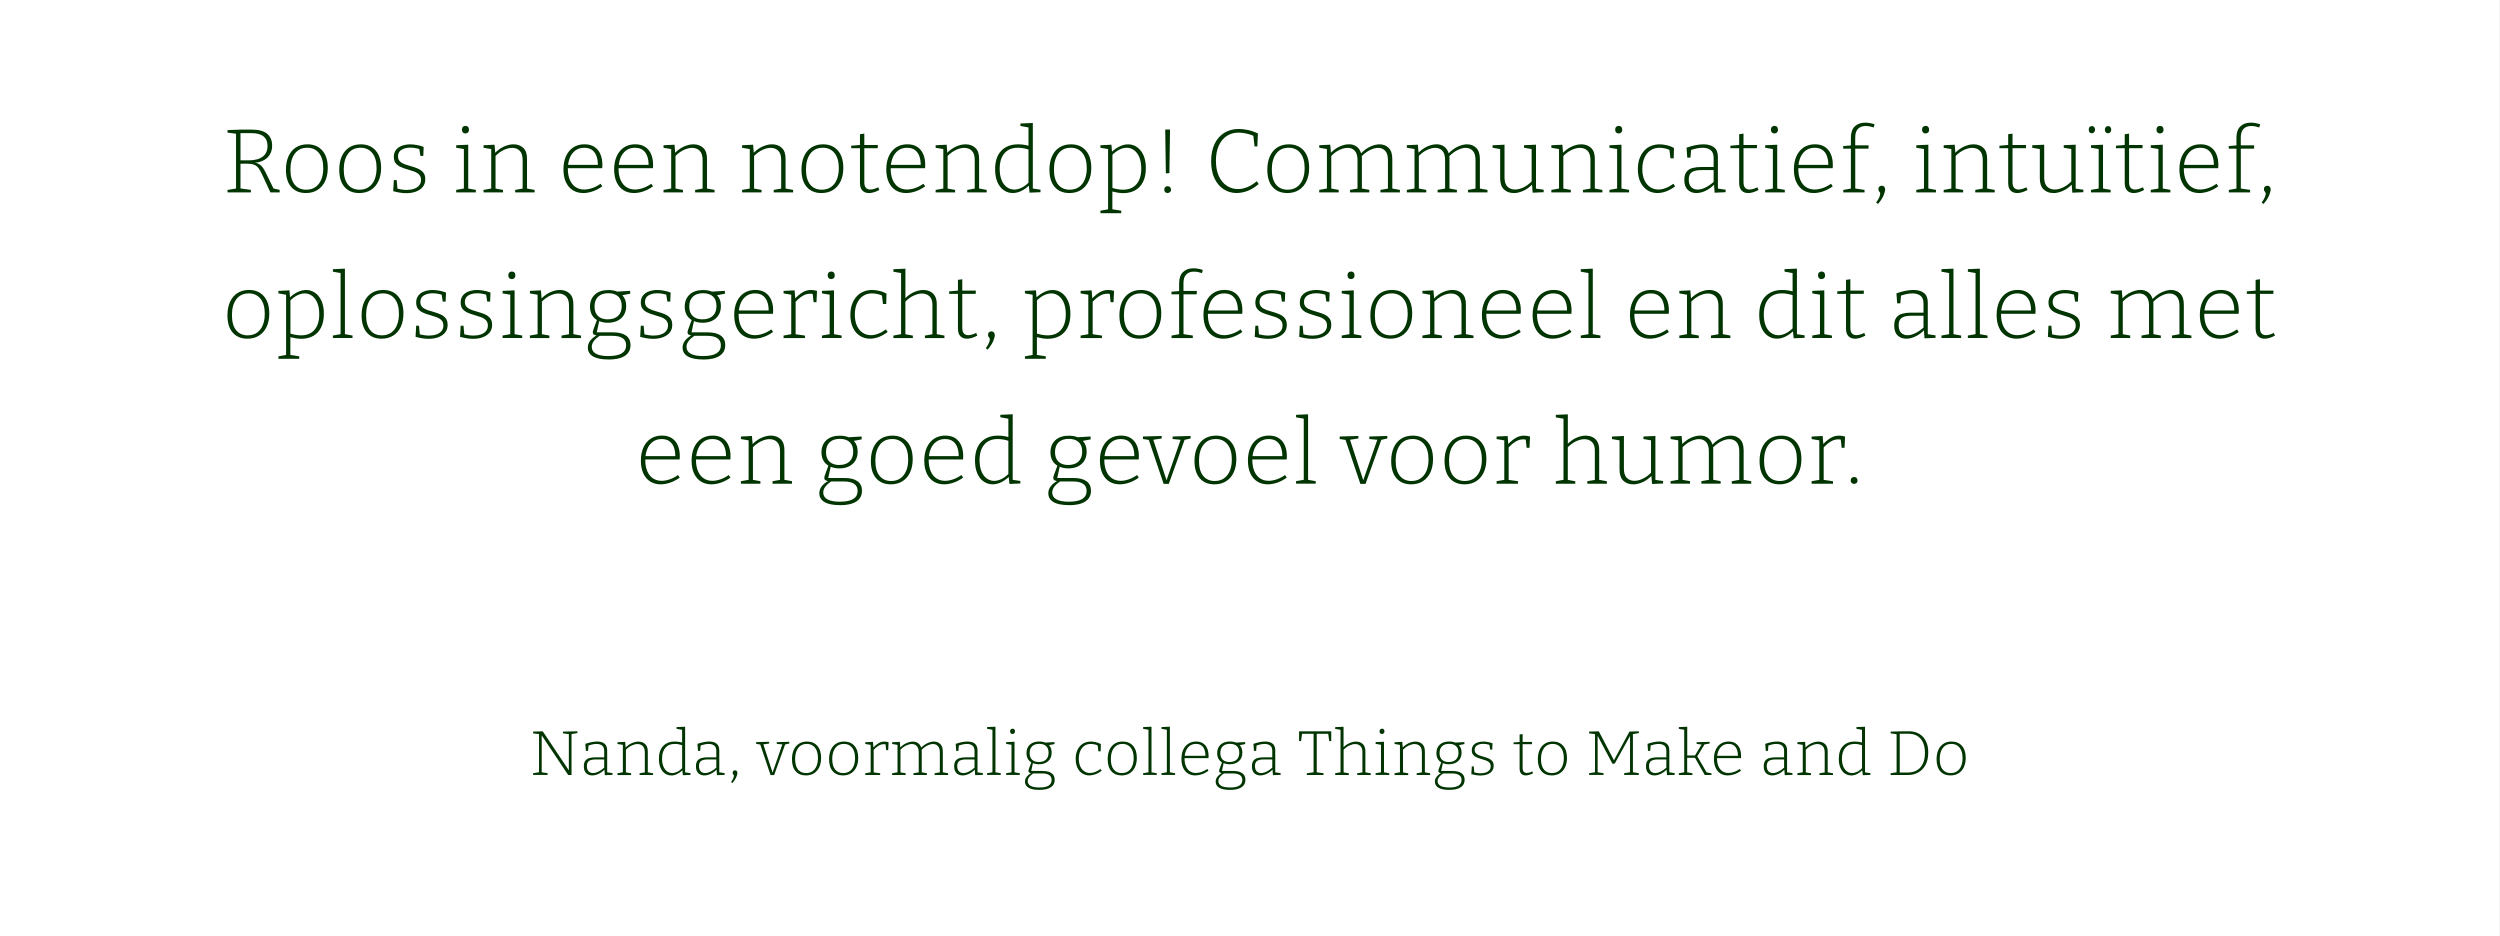 <?xml version="1.0" encoding="UTF-8"?>
<svg id="Laag_1" data-name="Laag 1" xmlns="http://www.w3.org/2000/svg" viewBox="0 0 755.26 282.78">
  <rect x="0" y="0" width="755.26" height="282.78" fill="#808080" stroke="none"/>
  <defs>
    <style>
      .cls-1 {
        fill: #fff;
      }

      .cls-1, .cls-2 {
        stroke-width: 0px;
      }

      .cls-2 {
        fill: #003400;
      }
    </style>
  </defs>
  <rect class="cls-1" x="-.03" y="-.16" width="755.26" height="290.43"/>
  <g>
    <path class="cls-2" d="m68.74,58.13v-.76l2.84-.46-.27.33v-17.15l.3.35-2.87-.38v-.76l3.96-.14h3.47c1.98,0,3.49.41,4.51,1.24,1.02.83,1.53,2.03,1.53,3.59,0,1.47-.47,2.68-1.41,3.6-.94.93-2.33,1.47-4.19,1.64l-.03-.16c.71.09,1.28.27,1.72.53.44.26.81.62,1.12,1.06.31.45.62,1,.93,1.65l2.38,4.86-.46-.3,2.21.49v.76h-2.79l-2.54-5.46c-.36-.8-.72-1.43-1.08-1.9-.35-.46-.8-.8-1.34-1.01-.54-.21-1.29-.31-2.25-.31l-2.13.03.3-.27v8.03l-.27-.33,3.41.46v.76h-7.05Zm3.91-9.31l-.3-.38h2.79c1.82,0,3.22-.37,4.21-1.11s1.47-1.83,1.47-3.26c0-1.26-.41-2.21-1.22-2.87-.81-.66-2.01-.98-3.59-.98h-3.66l.3-.3v8.9Z"/>
    <path class="cls-2" d="m92.88,43.6c1.89,0,3.39.62,4.49,1.87s1.65,2.99,1.65,5.23c0,1.53-.26,2.86-.79,4-.53,1.14-1.28,2.03-2.27,2.66-.98.64-2.17.96-3.55.96-1.88,0-3.35-.61-4.42-1.82s-1.61-2.95-1.61-5.23c0-1.57.26-2.92.78-4.07.52-1.15,1.27-2.04,2.24-2.66s2.13-.94,3.48-.94Zm-.08,1.04c-1.6,0-2.84.59-3.73,1.76-.88,1.17-1.33,2.77-1.33,4.79s.42,3.52,1.26,4.56c.84,1.04,2,1.56,3.5,1.56,1.11,0,2.05-.27,2.81-.81s1.35-1.29,1.75-2.27c.4-.97.6-2.12.6-3.43,0-1.97-.43-3.49-1.3-4.56-.86-1.07-2.05-1.61-3.56-1.61Z"/>
    <path class="cls-2" d="m108.99,43.6c1.89,0,3.39.62,4.49,1.87s1.65,2.99,1.65,5.23c0,1.53-.26,2.86-.79,4-.53,1.14-1.28,2.03-2.27,2.66-.98.64-2.17.96-3.55.96-1.88,0-3.35-.61-4.42-1.82s-1.61-2.95-1.61-5.23c0-1.57.26-2.92.78-4.07.52-1.15,1.27-2.04,2.24-2.66s2.13-.94,3.48-.94Zm-.08,1.04c-1.6,0-2.84.59-3.73,1.76-.88,1.17-1.33,2.77-1.33,4.79s.42,3.52,1.26,4.56c.84,1.04,2,1.56,3.5,1.56,1.11,0,2.05-.27,2.81-.81s1.35-1.29,1.75-2.27c.4-.97.6-2.12.6-3.43,0-1.97-.43-3.49-1.3-4.56-.86-1.07-2.05-1.61-3.56-1.61Z"/>
    <path class="cls-2" d="m120.24,47.21c0,.67.2,1.2.6,1.57s.92.67,1.54.89c.63.22,1.29.42,1.99.61.7.19,1.37.43,1.99.71s1.14.67,1.53,1.15.59,1.15.59,2.01c0,.93-.26,1.7-.76,2.32-.51.62-1.2,1.09-2.06,1.41-.87.32-1.83.48-2.88.48-.67,0-1.33-.05-1.98-.16s-1.32-.25-2.01-.44l.19-3.36h.85l.27,2.84-.22-.27c.46.11.95.21,1.48.29.53.08,1.03.12,1.5.12.8,0,1.53-.11,2.18-.33.66-.22,1.18-.55,1.57-1.01s.59-1.02.59-1.69-.2-1.23-.59-1.62-.91-.7-1.54-.93c-.64-.23-1.3-.44-1.99-.63-.69-.19-1.35-.42-1.98-.7-.63-.27-1.14-.65-1.53-1.12s-.59-1.13-.59-1.97.23-1.57.68-2.13c.46-.56,1.06-.98,1.83-1.24s1.58-.4,2.46-.4c.56,0,1.2.06,1.9.18.7.12,1.42.31,2.14.59l-.11,2.73h-.87l-.38-2.35.25.33c-1-.33-1.98-.49-2.92-.49-1.06,0-1.94.21-2.65.64-.71.43-1.07,1.09-1.07,1.98Z"/>
    <path class="cls-2" d="m141.46,57.17l-.22-.25,2.51.44v.76h-5.93v-.76l2.51-.44-.19.25v-12.34l.19.22-2.51-.41v-.76l3.63-.16v13.46Zm-.87-16.85c-.31,0-.56-.1-.75-.3s-.29-.47-.29-.82c0-.38.1-.67.3-.87s.46-.3.76-.3c.33,0,.59.1.78.3s.29.49.29.87-.11.64-.31.83-.47.29-.78.29Z"/>
    <path class="cls-2" d="m146.08,58.13v-.76l2.57-.46-.25.3v-12.43l.25.3-2.57-.44v-.76l3.33-.16.22,2.7-.22-.08c.91-.95,1.87-1.64,2.87-2.08,1-.44,1.95-.66,2.84-.66,1.2,0,2.19.36,2.96,1.08.77.72,1.15,1.83,1.13,3.35v9.18l-.25-.3,2.54.46v.76h-5.87v-.76l2.51-.44-.25.3v-8.9c0-1.26-.29-2.18-.87-2.77-.58-.59-1.36-.89-2.32-.89-.76,0-1.6.21-2.5.63-.9.42-1.79,1.07-2.66,1.97l.16-.36v10.32l-.25-.3,2.51.44v.76h-5.9Z"/>
    <path class="cls-2" d="m176.2,58.32c-1.17,0-2.2-.27-3.1-.82-.9-.55-1.61-1.36-2.12-2.43s-.76-2.38-.76-3.91.26-2.86.78-4,1.26-2.02,2.21-2.64c.96-.62,2.08-.93,3.37-.93,1.2,0,2.2.26,3,.79.8.53,1.4,1.26,1.8,2.19.4.93.6,1.99.6,3.2,0,.15,0,.3-.01.45,0,.16-.02.35-.04.59h-10.81v-1.01h9.75l-.25.16c.02-.95-.1-1.83-.36-2.63-.25-.81-.69-1.46-1.3-1.95-.61-.49-1.43-.74-2.47-.74s-1.92.27-2.66.81c-.74.54-1.3,1.28-1.69,2.24-.39.96-.59,2.06-.59,3.32s.21,2.44.62,3.37c.41.94.98,1.65,1.72,2.14s1.6.74,2.58.74c.75,0,1.54-.14,2.39-.42s1.71-.72,2.58-1.33l.52.79c-.98.69-1.97,1.2-2.95,1.53-.98.33-1.92.49-2.81.49Z"/>
    <path class="cls-2" d="m191.52,58.32c-1.17,0-2.2-.27-3.1-.82-.9-.55-1.61-1.36-2.12-2.43s-.76-2.38-.76-3.91.26-2.86.78-4,1.26-2.02,2.21-2.64c.96-.62,2.08-.93,3.37-.93,1.2,0,2.2.26,3,.79.8.53,1.4,1.26,1.8,2.19.4.93.6,1.99.6,3.2,0,.15,0,.3-.01.45,0,.16-.02.35-.04.59h-10.81v-1.01h9.75l-.25.16c.02-.95-.1-1.83-.36-2.63-.25-.81-.69-1.46-1.3-1.95-.61-.49-1.43-.74-2.47-.74s-1.92.27-2.66.81c-.74.54-1.3,1.28-1.69,2.24-.39.96-.59,2.06-.59,3.32s.21,2.44.62,3.37c.41.94.98,1.65,1.72,2.14s1.6.74,2.58.74c.75,0,1.54-.14,2.39-.42s1.71-.72,2.58-1.33l.52.79c-.98.69-1.97,1.2-2.95,1.53-.98.33-1.92.49-2.81.49Z"/>
    <path class="cls-2" d="m200.45,58.13v-.76l2.57-.46-.25.3v-12.43l.25.3-2.57-.44v-.76l3.33-.16.22,2.7-.22-.08c.91-.95,1.87-1.64,2.87-2.08,1-.44,1.95-.66,2.84-.66,1.2,0,2.19.36,2.96,1.08.77.72,1.15,1.83,1.13,3.35v9.18l-.25-.3,2.54.46v.76h-5.87v-.76l2.51-.44-.25.3v-8.9c0-1.26-.29-2.18-.87-2.77-.58-.59-1.36-.89-2.32-.89-.76,0-1.6.21-2.5.63-.9.42-1.79,1.07-2.66,1.97l.16-.36v10.32l-.25-.3,2.51.44v.76h-5.9Z"/>
    <path class="cls-2" d="m224.19,58.13v-.76l2.57-.46-.25.3v-12.43l.25.3-2.57-.44v-.76l3.33-.16.22,2.7-.22-.08c.91-.95,1.87-1.64,2.87-2.08,1-.44,1.95-.66,2.84-.66,1.2,0,2.19.36,2.96,1.08.77.72,1.15,1.83,1.13,3.35v9.18l-.25-.3,2.54.46v.76h-5.87v-.76l2.51-.44-.25.3v-8.9c0-1.26-.29-2.18-.87-2.77-.58-.59-1.36-.89-2.32-.89-.76,0-1.6.21-2.5.63-.9.42-1.79,1.07-2.66,1.97l.16-.36v10.32l-.25-.3,2.51.44v.76h-5.9Z"/>
    <path class="cls-2" d="m248.63,43.6c1.89,0,3.39.62,4.49,1.87s1.65,2.99,1.65,5.23c0,1.53-.26,2.86-.79,4-.53,1.14-1.28,2.03-2.27,2.66-.98.64-2.17.96-3.55.96-1.88,0-3.35-.61-4.42-1.82s-1.61-2.95-1.61-5.23c0-1.57.26-2.92.78-4.07.52-1.15,1.27-2.04,2.24-2.66s2.13-.94,3.48-.94Zm-.08,1.04c-1.6,0-2.84.59-3.73,1.76-.88,1.17-1.33,2.77-1.33,4.79s.42,3.52,1.26,4.56c.84,1.04,2,1.56,3.5,1.56,1.11,0,2.05-.27,2.81-.81s1.35-1.29,1.75-2.27c.4-.97.6-2.12.6-3.43,0-1.97-.43-3.49-1.3-4.56-.86-1.07-2.05-1.61-3.56-1.61Z"/>
    <path class="cls-2" d="m262.48,58.32c-.8,0-1.45-.25-1.94-.75-.49-.5-.74-1.27-.74-2.31v-10.73l.27.25h-2.92v-.76l2.92-.25-.27.3v-3.52l1.31-.19v3.71l-.25-.27h4.34l-.05.98h-4.29l.25-.25v10.54c0,.76.16,1.32.49,1.67.33.35.76.52,1.31.52.35,0,.72-.06,1.13-.18.41-.12.83-.29,1.27-.5l.33.82c-1.17.62-2.22.93-3.17.93Z"/>
    <path class="cls-2" d="m273.73,58.32c-1.17,0-2.2-.27-3.1-.82-.9-.55-1.61-1.36-2.12-2.43s-.76-2.38-.76-3.91.26-2.86.78-4,1.26-2.02,2.21-2.64c.96-.62,2.08-.93,3.37-.93,1.2,0,2.2.26,3,.79.8.53,1.4,1.26,1.8,2.19.4.93.6,1.99.6,3.2,0,.15,0,.3-.01.45,0,.16-.02.35-.04.59h-10.81v-1.01h9.75l-.25.16c.02-.95-.1-1.83-.36-2.63-.25-.81-.69-1.46-1.3-1.95-.61-.49-1.43-.74-2.47-.74s-1.92.27-2.66.81c-.74.54-1.3,1.28-1.69,2.24-.39.96-.59,2.06-.59,3.32s.21,2.44.62,3.37c.41.94.98,1.65,1.72,2.14s1.6.74,2.58.74c.75,0,1.54-.14,2.39-.42s1.71-.72,2.58-1.33l.52.79c-.98.69-1.97,1.2-2.95,1.53-.98.33-1.92.49-2.81.49Z"/>
    <path class="cls-2" d="m282.66,58.13v-.76l2.57-.46-.25.3v-12.43l.25.3-2.57-.44v-.76l3.33-.16.22,2.7-.22-.08c.91-.95,1.87-1.64,2.87-2.08,1-.44,1.95-.66,2.84-.66,1.2,0,2.19.36,2.96,1.08.77.72,1.15,1.83,1.13,3.35v9.18l-.25-.3,2.54.46v.76h-5.87v-.76l2.51-.44-.25.3v-8.9c0-1.26-.29-2.18-.87-2.77-.58-.59-1.36-.89-2.32-.89-.76,0-1.6.21-2.5.63-.9.42-1.79,1.07-2.66,1.97l.16-.36v10.32l-.25-.3,2.51.44v.76h-5.9Z"/>
    <path class="cls-2" d="m306.01,58.32c-1,0-1.91-.28-2.73-.83s-1.47-1.37-1.94-2.44-.71-2.38-.71-3.91c0-2.46.62-4.33,1.87-5.61,1.25-1.28,2.94-1.93,5.07-1.93.55,0,1.11.04,1.68.12s1.17.21,1.79.4l-.33.16v-6.01l.22.27-2.65-.49v-.74l3.74-.16v20.07l-.25-.3,2.57.38v.76l-3.3.14-.25-2.32.19.08c-.84.78-1.67,1.37-2.5,1.76-.83.39-1.65.59-2.47.59Zm.38-1.04c.71,0,1.45-.19,2.23-.56.77-.37,1.53-.94,2.28-1.71l-.19.52v-10.65l.22.35c-1.24-.4-2.38-.6-3.41-.6-1.77,0-3.13.56-4.08,1.68-.96,1.12-1.43,2.69-1.43,4.71,0,1.31.19,2.44.57,3.37.38.94.91,1.65,1.58,2.14.67.49,1.42.74,2.24.74Z"/>
    <path class="cls-2" d="m323.54,43.6c1.89,0,3.39.62,4.49,1.87s1.65,2.99,1.65,5.23c0,1.53-.26,2.86-.79,4-.53,1.14-1.28,2.03-2.27,2.66-.98.64-2.17.96-3.55.96-1.88,0-3.35-.61-4.42-1.82s-1.61-2.95-1.61-5.23c0-1.57.26-2.92.78-4.07.52-1.15,1.27-2.04,2.24-2.66s2.13-.94,3.48-.94Zm-.08,1.04c-1.6,0-2.84.59-3.73,1.76-.88,1.17-1.33,2.77-1.33,4.79s.42,3.52,1.26,4.56c.84,1.04,2,1.56,3.5,1.56,1.11,0,2.05-.27,2.81-.81s1.35-1.29,1.75-2.27c.4-.97.6-2.12.6-3.43,0-1.97-.43-3.49-1.3-4.56-.86-1.07-2.05-1.61-3.56-1.61Z"/>
    <path class="cls-2" d="m332.44,64.41v-.76l2.57-.46-.25.3v-18.68l.25.27-2.57-.44v-.76l3.33-.16.19,2.35-.19-.11c.86-.78,1.7-1.37,2.54-1.76.84-.39,1.67-.59,2.48-.59,1,0,1.91.28,2.72.85.81.56,1.46,1.38,1.94,2.44.48,1.07.72,2.36.72,3.89,0,1.64-.28,3.02-.85,4.15-.56,1.13-1.36,1.98-2.38,2.55-1.02.57-2.22.86-3.61.86-.53,0-1.09-.05-1.68-.15s-1.21-.23-1.87-.4l.27-.22v5.9l-.27-.3,2.95.46v.76h-6.31Zm6.83-7.1c1.77,0,3.13-.56,4.08-1.68.96-1.12,1.43-2.69,1.43-4.71,0-1.33-.19-2.46-.57-3.39-.38-.93-.91-1.64-1.57-2.14-.67-.5-1.42-.75-2.25-.75-.71,0-1.45.19-2.23.57-.77.38-1.53.96-2.28,1.72l.19-.49v10.62l-.22-.35c1.24.4,2.38.6,3.41.6Z"/>
    <path class="cls-2" d="m351.72,57.28c0-.31.1-.56.3-.75s.44-.29.71-.29c.31,0,.56.1.75.29s.29.44.29.75c0,.33-.11.58-.31.76s-.45.27-.72.27c-.31,0-.56-.09-.74-.27s-.27-.44-.27-.76Zm.49-4.89l-.19-13.25h1.45l-.19,13.16-1.06.08Z"/>
    <path class="cls-2" d="m373.65,58.32c-1.44,0-2.75-.37-3.92-1.11-1.17-.74-2.11-1.83-2.8-3.26-.69-1.44-1.04-3.18-1.04-5.22s.35-3.81,1.05-5.27c.7-1.46,1.68-2.57,2.94-3.34,1.26-.77,2.7-1.16,4.34-1.16.87,0,1.8.11,2.77.31.97.21,1.98.55,3.02,1.02l-.16,3.93h-.85l-.38-3.47.27.35c-.8-.34-1.61-.6-2.43-.78-.82-.17-1.58-.26-2.27-.26-1.37,0-2.56.34-3.59,1.02-1.03.68-1.83,1.66-2.4,2.92-.57,1.27-.86,2.77-.86,4.52,0,1.84.29,3.4.87,4.67.58,1.27,1.38,2.25,2.4,2.92,1.02.67,2.15,1.01,3.39,1.01.91,0,1.85-.2,2.83-.59.97-.39,1.92-.99,2.83-1.79l.6.85c-1.04.91-2.12,1.59-3.26,2.04-1.14.45-2.25.67-3.35.67Z"/>
    <path class="cls-2" d="m389.36,43.6c1.89,0,3.39.62,4.49,1.87s1.65,2.99,1.65,5.23c0,1.53-.26,2.86-.79,4-.53,1.14-1.28,2.03-2.27,2.66-.98.64-2.17.96-3.55.96-1.88,0-3.35-.61-4.42-1.82s-1.61-2.95-1.61-5.23c0-1.57.26-2.92.78-4.07.52-1.15,1.27-2.04,2.24-2.66s2.13-.94,3.48-.94Zm-.08,1.04c-1.6,0-2.84.59-3.73,1.76-.88,1.17-1.33,2.77-1.33,4.79s.42,3.52,1.26,4.56c.84,1.04,2,1.56,3.5,1.56,1.11,0,2.05-.27,2.81-.81s1.35-1.29,1.75-2.27c.4-.97.6-2.12.6-3.43,0-1.97-.43-3.49-1.3-4.56-.86-1.07-2.05-1.61-3.56-1.61Z"/>
    <path class="cls-2" d="m411.26,46.44h-.19c.89-.95,1.84-1.66,2.85-2.13,1.01-.47,1.96-.71,2.85-.71,1.09,0,2.01.36,2.74,1.08.74.72,1.11,1.83,1.11,3.35v9.18l-.25-.3,2.54.46v.76h-5.87v-.76l2.51-.44-.25.3v-8.9c0-1.26-.28-2.18-.83-2.77-.55-.59-1.26-.89-2.12-.89-.75,0-1.58.22-2.49.67-.91.45-1.79,1.12-2.65,2.01l.14-.36c.04.16.06.33.07.49,0,.16.01.34.01.52v9.2l-.25-.3,2.49.46v.76h-5.82v-.76l2.51-.44-.25.3v-8.9c0-1.26-.28-2.18-.83-2.77s-1.26-.89-2.12-.89c-.75,0-1.58.21-2.49.63-.91.42-1.79,1.07-2.65,1.97l.16-.36v10.32l-.25-.3,2.49.44v.76h-5.87v-.76l2.57-.46-.25.3v-12.43l.25.3-2.57-.44v-.76l3.33-.16.22,2.7-.22-.08c.91-.95,1.86-1.64,2.85-2.08.99-.44,1.93-.66,2.83-.66s1.61.23,2.27.7c.66.46,1.12,1.18,1.39,2.14Z"/>
    <path class="cls-2" d="m437.72,46.44h-.19c.89-.95,1.84-1.66,2.85-2.13,1.01-.47,1.96-.71,2.85-.71,1.09,0,2.01.36,2.74,1.08.74.72,1.11,1.83,1.11,3.35v9.18l-.25-.3,2.54.46v.76h-5.87v-.76l2.51-.44-.25.3v-8.9c0-1.26-.28-2.18-.83-2.77-.55-.59-1.26-.89-2.12-.89-.75,0-1.58.22-2.49.67-.91.45-1.79,1.12-2.65,2.01l.14-.36c.04.16.06.33.07.49,0,.16.01.34.01.52v9.2l-.25-.3,2.49.46v.76h-5.82v-.76l2.51-.44-.25.3v-8.9c0-1.26-.28-2.18-.83-2.77s-1.26-.89-2.12-.89c-.75,0-1.58.21-2.49.63-.91.42-1.79,1.07-2.65,1.97l.16-.36v10.32l-.25-.3,2.49.44v.76h-5.87v-.76l2.57-.46-.25.3v-12.43l.25.3-2.57-.44v-.76l3.33-.16.22,2.7-.22-.08c.91-.95,1.86-1.64,2.85-2.08.99-.44,1.93-.66,2.83-.66s1.61.23,2.27.7c.66.46,1.12,1.18,1.39,2.14Z"/>
    <path class="cls-2" d="m457.3,58.32c-1.2,0-2.18-.36-2.95-1.09-.76-.73-1.15-1.85-1.15-3.36v-9.09l.25.3-2.54-.44v-.76l3.61-.16v9.91c0,1.24.29,2.15.87,2.74.58.59,1.36.89,2.32.89.78,0,1.62-.21,2.51-.63.89-.42,1.77-1.07,2.65-1.97l-.16.38v-10.3l.25.33-2.54-.44v-.76l3.61-.16v13.46l-.25-.22,2.57.36v.76l-3.33.14-.22-2.7.22.08c-.91.95-1.87,1.64-2.87,2.08-1,.44-1.95.66-2.84.66Z"/>
    <path class="cls-2" d="m468.67,58.13v-.76l2.57-.46-.25.3v-12.43l.25.3-2.57-.44v-.76l3.33-.16.22,2.7-.22-.08c.91-.95,1.87-1.64,2.87-2.08,1-.44,1.95-.66,2.84-.66,1.2,0,2.19.36,2.96,1.08.77.72,1.15,1.83,1.13,3.35v9.18l-.25-.3,2.54.46v.76h-5.87v-.76l2.51-.44-.25.3v-8.9c0-1.26-.29-2.18-.87-2.77-.58-.59-1.36-.89-2.32-.89-.76,0-1.6.21-2.5.63-.9.42-1.79,1.07-2.66,1.97l.16-.36v10.32l-.25-.3,2.51.44v.76h-5.9Z"/>
    <path class="cls-2" d="m489.86,57.17l-.22-.25,2.51.44v.76h-5.93v-.76l2.51-.44-.19.25v-12.34l.19.22-2.51-.41v-.76l3.63-.16v13.46Zm-.87-16.85c-.31,0-.56-.1-.75-.3s-.29-.47-.29-.82c0-.38.1-.67.3-.87s.46-.3.76-.3c.33,0,.59.1.78.3s.29.49.29.87-.11.64-.31.83-.47.29-.78.29Z"/>
    <path class="cls-2" d="m500.73,58.32c-1.11,0-2.12-.28-3.02-.85-.9-.56-1.61-1.38-2.13-2.46-.52-1.07-.78-2.36-.78-3.85,0-1.27.18-2.38.53-3.32.36-.94.83-1.72,1.43-2.36.6-.64,1.3-1.11,2.1-1.42.8-.31,1.64-.46,2.51-.46.64,0,1.36.09,2.16.27.8.18,1.53.46,2.18.85l-.08,3.11h-.98l-.33-2.73.16.25c-.55-.27-1.11-.46-1.68-.56-.57-.1-1.07-.15-1.49-.15-1.04,0-1.94.26-2.7.78s-1.37,1.26-1.8,2.21c-.44.96-.66,2.1-.66,3.43s.21,2.43.64,3.36c.43.93,1.01,1.63,1.75,2.12s1.56.72,2.47.72c.69,0,1.42-.15,2.2-.44.77-.29,1.55-.73,2.33-1.31l.52.79c-.93.69-1.84,1.2-2.75,1.53-.9.33-1.77.49-2.61.49Z"/>
    <path class="cls-2" d="m519,57.28l-.27-.35,2.59.38v.76l-3.33.14-.19-2.62.14.08c-.82.86-1.71,1.51-2.68,1.97-.97.46-1.89.68-2.79.68-1.06,0-1.92-.33-2.61-.98-.68-.66-1.02-1.65-1.02-2.98,0-1.07.22-1.89.67-2.46s1.05-.95,1.82-1.15c.76-.2,1.63-.3,2.59-.3h3.99l-.22.22v-3c0-1.07-.3-1.85-.9-2.32-.6-.47-1.41-.71-2.43-.71-.55,0-1.13.06-1.75.19s-1.27.31-1.97.55l.27-.33-.22,2.59h-.96l-.22-3.03c.95-.33,1.85-.58,2.7-.75.86-.17,1.66-.26,2.4-.26,1.35,0,2.41.3,3.2.9.78.6,1.17,1.58,1.17,2.95v9.83Zm-8.82-3.06c0,1.04.25,1.81.75,2.31s1.14.75,1.93.75c.73,0,1.53-.22,2.42-.66.88-.44,1.73-1.04,2.55-1.8l-.14.44v-4.1l.22.22h-3.8c-1.42,0-2.43.22-3.03.66-.6.44-.9,1.17-.9,2.18Z"/>
    <path class="cls-2" d="m528.09,58.32c-.8,0-1.45-.25-1.94-.75-.49-.5-.74-1.27-.74-2.31v-10.73l.27.25h-2.92v-.76l2.92-.25-.27.3v-3.52l1.31-.19v3.71l-.25-.27h4.34l-.05.98h-4.29l.25-.25v10.54c0,.76.16,1.32.49,1.67.33.35.76.52,1.31.52.35,0,.72-.06,1.13-.18.41-.12.83-.29,1.27-.5l.33.82c-1.17.62-2.22.93-3.17.93Z"/>
    <path class="cls-2" d="m536.91,57.17l-.22-.25,2.51.44v.76h-5.93v-.76l2.51-.44-.19.25v-12.34l.19.22-2.51-.41v-.76l3.63-.16v13.46Zm-.87-16.85c-.31,0-.56-.1-.75-.3s-.29-.47-.29-.82c0-.38.1-.67.3-.87s.46-.3.76-.3c.33,0,.59.1.78.3s.29.49.29.87-.11.64-.31.83-.47.29-.78.29Z"/>
    <path class="cls-2" d="m547.92,58.32c-1.17,0-2.2-.27-3.1-.82-.9-.55-1.61-1.36-2.12-2.43s-.76-2.38-.76-3.91.26-2.86.78-4,1.26-2.02,2.21-2.64c.96-.62,2.08-.93,3.37-.93,1.2,0,2.2.26,3,.79.8.53,1.4,1.26,1.8,2.19.4.93.6,1.99.6,3.2,0,.15,0,.3-.01.45,0,.16-.02.35-.04.59h-10.81v-1.01h9.75l-.25.16c.02-.95-.1-1.83-.36-2.63-.25-.81-.69-1.46-1.3-1.95-.61-.49-1.43-.74-2.47-.74s-1.92.27-2.66.81c-.74.54-1.3,1.28-1.69,2.24-.39.96-.59,2.06-.59,3.32s.21,2.44.62,3.37c.41.94.98,1.65,1.72,2.14s1.6.74,2.58.74c.75,0,1.54-.14,2.39-.42s1.71-.72,2.58-1.33l.52.79c-.98.69-1.97,1.2-2.95,1.53-.98.33-1.92.49-2.81.49Z"/>
    <path class="cls-2" d="m556.87,58.13v-.76l2.54-.44-.25.25v-12.51l.25.25h-2.57v-.79l2.57-.22-.25.3v-2.57c0-1.57.4-2.72,1.19-3.47.79-.75,1.84-1.12,3.15-1.12.42,0,.86.04,1.34.12.47.08.96.21,1.48.37l-.25.96c-.46-.15-.88-.25-1.28-.33-.4-.07-.78-.11-1.15-.11-.98,0-1.76.28-2.32.85-.56.56-.85,1.43-.85,2.59v2.7l-.27-.3h4.32l-.05,1.01h-4.21l.22-.25v12.51l-.22-.25,3.03.44v.76h-6.42Z"/>
    <path class="cls-2" d="m566.79,61.19c.51-.71.84-1.28,1-1.72.15-.44.23-.75.23-.93s-.04-.34-.14-.46c-.09-.13-.18-.25-.27-.38-.09-.13-.14-.31-.14-.55,0-.35.1-.6.31-.78.21-.17.44-.26.7-.26.18,0,.35.04.5.12.15.08.28.21.38.38.1.17.15.39.15.64,0,.42-.16,1.02-.49,1.82s-.88,1.64-1.67,2.55l-.57-.44Z"/>
    <path class="cls-2" d="m582.57,57.17l-.22-.25,2.51.44v.76h-5.93v-.76l2.51-.44-.19.25v-12.34l.19.22-2.51-.41v-.76l3.63-.16v13.46Zm-.87-16.85c-.31,0-.56-.1-.75-.3s-.29-.47-.29-.82c0-.38.1-.67.3-.87s.46-.3.76-.3c.33,0,.59.1.78.3s.29.49.29.87-.11.64-.31.83-.47.29-.78.29Z"/>
    <path class="cls-2" d="m587.19,58.13v-.76l2.57-.46-.25.3v-12.43l.25.3-2.57-.44v-.76l3.33-.16.22,2.7-.22-.08c.91-.95,1.87-1.64,2.87-2.08,1-.44,1.95-.66,2.84-.66,1.2,0,2.19.36,2.96,1.08.77.72,1.15,1.83,1.13,3.35v9.18l-.25-.3,2.54.46v.76h-5.87v-.76l2.51-.44-.25.3v-8.9c0-1.26-.29-2.18-.87-2.77-.58-.59-1.36-.89-2.32-.89-.76,0-1.6.21-2.5.63-.9.42-1.79,1.07-2.66,1.97l.16-.36v10.32l-.25-.3,2.51.44v.76h-5.9Z"/>
    <path class="cls-2" d="m609.36,58.32c-.8,0-1.45-.25-1.94-.75-.49-.5-.74-1.27-.74-2.31v-10.73l.27.25h-2.92v-.76l2.92-.25-.27.3v-3.52l1.31-.19v3.71l-.25-.27h4.34l-.05.98h-4.29l.25-.25v10.54c0,.76.16,1.32.49,1.67.33.35.76.52,1.31.52.35,0,.72-.06,1.13-.18.41-.12.83-.29,1.27-.5l.33.82c-1.17.62-2.22.93-3.17.93Z"/>
    <path class="cls-2" d="m620.34,58.32c-1.2,0-2.18-.36-2.95-1.09-.76-.73-1.15-1.85-1.15-3.36v-9.09l.25.3-2.54-.44v-.76l3.61-.16v9.91c0,1.24.29,2.15.87,2.74.58.59,1.36.89,2.32.89.78,0,1.62-.21,2.51-.63.89-.42,1.77-1.07,2.65-1.97l-.16.38v-10.3l.25.33-2.54-.44v-.76l3.61-.16v13.46l-.25-.22,2.57.36v.76l-3.33.14-.22-2.7.22.08c-.91.95-1.87,1.64-2.87,2.08-1,.44-1.95.66-2.84.66Z"/>
    <path class="cls-2" d="m631.95,40.27c-.29,0-.52-.1-.68-.29s-.25-.45-.25-.78c-.02-.35.07-.62.26-.82s.41-.3.67-.3c.29,0,.52.1.7.3s.26.47.26.82c0,.33-.1.59-.29.78-.19.19-.41.29-.67.29Zm3.39,16.9l-.22-.25,2.51.44v.76h-5.93v-.76l2.51-.44-.19.25v-12.34l.19.22-2.51-.41v-.76l3.63-.16v13.46Zm1.5-16.9c-.29,0-.52-.1-.68-.29s-.25-.45-.27-.78c0-.35.1-.62.29-.82s.41-.3.67-.3c.29,0,.52.1.7.3s.26.47.26.82c0,.33-.1.59-.29.78s-.41.29-.67.29Z"/>
    <path class="cls-2" d="m644.57,58.32c-.8,0-1.45-.25-1.94-.75-.49-.5-.74-1.27-.74-2.31v-10.73l.27.25h-2.92v-.76l2.92-.25-.27.3v-3.52l1.31-.19v3.71l-.25-.27h4.34l-.05.98h-4.29l.25-.25v10.54c0,.76.16,1.32.49,1.67.33.35.76.52,1.31.52.35,0,.72-.06,1.13-.18.41-.12.83-.29,1.27-.5l.33.82c-1.17.62-2.22.93-3.17.93Z"/>
    <path class="cls-2" d="m653.39,57.17l-.22-.25,2.51.44v.76h-5.93v-.76l2.51-.44-.19.25v-12.34l.19.22-2.51-.41v-.76l3.63-.16v13.46Zm-.87-16.85c-.31,0-.56-.1-.75-.3s-.29-.47-.29-.82c0-.38.1-.67.3-.87s.46-.3.76-.3c.33,0,.59.1.78.3s.29.49.29.87-.11.64-.31.83-.47.29-.78.29Z"/>
    <path class="cls-2" d="m664.39,58.32c-1.17,0-2.2-.27-3.1-.82-.9-.55-1.61-1.36-2.12-2.43s-.76-2.38-.76-3.91.26-2.86.78-4,1.26-2.02,2.21-2.64c.96-.62,2.08-.93,3.37-.93,1.2,0,2.2.26,3,.79.8.53,1.4,1.26,1.8,2.19.4.93.6,1.99.6,3.2,0,.15,0,.3-.01.45,0,.16-.02.35-.04.59h-10.81v-1.01h9.75l-.25.16c.02-.95-.1-1.83-.36-2.63-.25-.81-.69-1.46-1.3-1.95-.61-.49-1.43-.74-2.47-.74s-1.92.27-2.66.81c-.74.54-1.3,1.28-1.69,2.24-.39.96-.59,2.06-.59,3.32s.21,2.44.62,3.37c.41.94.98,1.65,1.72,2.14s1.6.74,2.58.74c.75,0,1.54-.14,2.39-.42s1.71-.72,2.58-1.33l.52.79c-.98.69-1.97,1.2-2.95,1.53-.98.33-1.92.49-2.81.49Z"/>
    <path class="cls-2" d="m673.35,58.13v-.76l2.54-.44-.25.25v-12.51l.25.25h-2.57v-.79l2.57-.22-.25.3v-2.57c0-1.57.4-2.72,1.19-3.47.79-.75,1.84-1.12,3.15-1.12.42,0,.86.04,1.34.12.47.08.96.21,1.48.37l-.25.96c-.46-.15-.88-.25-1.28-.33-.4-.07-.78-.11-1.15-.11-.98,0-1.76.28-2.32.85-.56.56-.85,1.43-.85,2.59v2.7l-.27-.3h4.32l-.05,1.01h-4.21l.22-.25v12.51l-.22-.25,3.03.44v.76h-6.42Z"/>
    <path class="cls-2" d="m683.26,61.19c.51-.71.84-1.28,1-1.72.15-.44.23-.75.23-.93s-.04-.34-.14-.46c-.09-.13-.18-.25-.27-.38-.09-.13-.14-.31-.14-.55,0-.35.1-.6.31-.78.21-.17.44-.26.7-.26.18,0,.35.04.5.12.15.08.28.21.38.38.1.17.15.39.15.64,0,.42-.16,1.02-.49,1.82s-.88,1.64-1.67,2.55l-.57-.44Z"/>
    <path class="cls-2" d="m75.21,87.6c1.89,0,3.39.62,4.49,1.87s1.65,2.99,1.65,5.23c0,1.53-.26,2.86-.79,4-.53,1.14-1.28,2.03-2.27,2.66-.98.64-2.17.96-3.55.96-1.88,0-3.35-.61-4.42-1.82s-1.61-2.95-1.61-5.23c0-1.57.26-2.92.78-4.07.52-1.15,1.27-2.04,2.24-2.66s2.13-.94,3.48-.94Zm-.08,1.04c-1.6,0-2.84.59-3.73,1.76-.88,1.17-1.33,2.77-1.33,4.79s.42,3.52,1.26,4.56c.84,1.04,2,1.56,3.5,1.56,1.11,0,2.05-.27,2.81-.81s1.35-1.29,1.75-2.27c.4-.97.6-2.12.6-3.43,0-1.97-.43-3.49-1.3-4.56-.86-1.07-2.05-1.61-3.56-1.61Z"/>
    <path class="cls-2" d="m84.11,108.41v-.76l2.57-.46-.25.3v-18.68l.25.27-2.57-.44v-.76l3.33-.16.19,2.35-.19-.11c.86-.78,1.7-1.37,2.54-1.76.84-.39,1.67-.59,2.48-.59,1,0,1.91.28,2.72.85.81.56,1.46,1.38,1.94,2.44.48,1.07.72,2.36.72,3.89,0,1.64-.28,3.02-.85,4.15-.56,1.13-1.36,1.98-2.38,2.55-1.02.57-2.22.86-3.61.86-.53,0-1.09-.05-1.68-.15s-1.21-.23-1.87-.4l.27-.22v5.9l-.27-.3,2.95.46v.76h-6.31Zm6.83-7.1c1.77,0,3.13-.56,4.08-1.68.96-1.12,1.43-2.69,1.43-4.71,0-1.33-.19-2.46-.57-3.39-.38-.93-.91-1.64-1.57-2.14-.67-.5-1.42-.75-2.25-.75-.71,0-1.45.19-2.23.57-.77.38-1.53.96-2.28,1.72l.19-.49v10.62l-.22-.35c1.24.4,2.38.6,3.41.6Z"/>
    <path class="cls-2" d="m104.21,101.17l-.22-.25,2.51.44v.76h-5.93v-.76l2.51-.44-.19.25v-18.9l.19.25-2.51-.44v-.76l3.63-.16v20.02Z"/>
    <path class="cls-2" d="m115.74,87.6c1.89,0,3.39.62,4.49,1.87s1.65,2.99,1.65,5.23c0,1.53-.26,2.86-.79,4-.53,1.14-1.28,2.03-2.27,2.66-.98.64-2.17.96-3.55.96-1.88,0-3.35-.61-4.42-1.82s-1.61-2.95-1.61-5.23c0-1.57.26-2.92.78-4.07.52-1.15,1.27-2.04,2.24-2.66s2.13-.94,3.48-.94Zm-.08,1.04c-1.6,0-2.84.59-3.73,1.76-.88,1.17-1.33,2.77-1.33,4.79s.42,3.52,1.26,4.56c.84,1.04,2,1.56,3.5,1.56,1.11,0,2.05-.27,2.81-.81s1.35-1.29,1.75-2.27c.4-.97.6-2.12.6-3.43,0-1.97-.43-3.49-1.3-4.56-.86-1.07-2.05-1.61-3.56-1.61Z"/>
    <path class="cls-2" d="m126.99,91.21c0,.67.2,1.2.6,1.57s.92.67,1.54.89c.63.22,1.29.42,1.99.61.7.19,1.37.43,1.99.71s1.14.67,1.53,1.15.59,1.15.59,2.01c0,.93-.26,1.7-.76,2.32-.51.62-1.2,1.09-2.06,1.41-.87.32-1.83.48-2.88.48-.67,0-1.33-.05-1.98-.16s-1.32-.25-2.01-.44l.19-3.36h.85l.27,2.84-.22-.27c.46.11.95.21,1.48.29.53.08,1.03.12,1.5.12.8,0,1.53-.11,2.18-.33.66-.22,1.18-.55,1.57-1.01s.59-1.02.59-1.69-.2-1.23-.59-1.62-.91-.7-1.54-.93c-.64-.23-1.3-.44-1.99-.63-.69-.19-1.35-.42-1.98-.7-.63-.27-1.14-.65-1.53-1.12s-.59-1.13-.59-1.97.23-1.57.68-2.13c.46-.56,1.06-.98,1.83-1.24s1.58-.4,2.46-.4c.56,0,1.2.06,1.9.18.7.12,1.42.31,2.14.59l-.11,2.73h-.87l-.38-2.35.25.33c-1-.33-1.98-.49-2.92-.49-1.06,0-1.94.21-2.65.64-.71.43-1.07,1.09-1.07,1.98Z"/>
    <path class="cls-2" d="m140.43,91.21c0,.67.2,1.2.6,1.57s.92.67,1.54.89c.63.22,1.29.42,1.99.61.7.19,1.37.43,1.99.71s1.14.67,1.53,1.15.59,1.15.59,2.01c0,.93-.26,1.7-.76,2.32-.51.62-1.2,1.09-2.06,1.41-.87.32-1.83.48-2.88.48-.67,0-1.33-.05-1.98-.16s-1.32-.25-2.01-.44l.19-3.36h.85l.27,2.84-.22-.27c.46.11.95.21,1.48.29.53.08,1.03.12,1.5.12.8,0,1.53-.11,2.18-.33.66-.22,1.18-.55,1.57-1.01s.59-1.02.59-1.69-.2-1.23-.59-1.62-.91-.7-1.54-.93c-.64-.23-1.3-.44-1.99-.63-.69-.19-1.35-.42-1.98-.7-.63-.27-1.14-.65-1.53-1.12s-.59-1.13-.59-1.97.23-1.57.68-2.13c.46-.56,1.06-.98,1.83-1.24s1.58-.4,2.46-.4c.56,0,1.2.06,1.9.18.7.12,1.42.31,2.14.59l-.11,2.73h-.87l-.38-2.35.25.33c-1-.33-1.98-.49-2.92-.49-1.06,0-1.94.21-2.65.64-.71.43-1.07,1.09-1.07,1.98Z"/>
    <path class="cls-2" d="m155.47,101.17l-.22-.25,2.51.44v.76h-5.93v-.76l2.51-.44-.19.25v-12.34l.19.22-2.51-.41v-.76l3.63-.16v13.46Zm-.87-16.85c-.31,0-.56-.1-.75-.3s-.29-.47-.29-.82c0-.38.1-.67.3-.87s.46-.3.76-.3c.33,0,.59.1.78.3s.29.49.29.87-.11.64-.31.83-.47.29-.78.29Z"/>
    <path class="cls-2" d="m160.09,102.13v-.76l2.57-.46-.25.3v-12.43l.25.3-2.57-.44v-.76l3.33-.16.22,2.7-.22-.08c.91-.95,1.87-1.64,2.87-2.08,1-.44,1.95-.66,2.84-.66,1.2,0,2.19.36,2.96,1.08.77.72,1.15,1.83,1.13,3.35v9.18l-.25-.3,2.54.46v.76h-5.87v-.76l2.51-.44-.25.3v-8.9c0-1.26-.29-2.18-.87-2.77-.58-.59-1.36-.89-2.32-.89-.76,0-1.6.21-2.5.63-.9.42-1.79,1.07-2.66,1.97l.16-.36v10.32l-.25-.3,2.51.44v.76h-5.9Z"/>
    <path class="cls-2" d="m183.79,108.6c-2.06,0-3.61-.31-4.64-.93-1.04-.62-1.56-1.51-1.56-2.68,0-.76.25-1.47.76-2.12.51-.65,1.26-1.23,2.24-1.76l.05.25c-.53-.02-.92-.1-1.17-.26-.25-.15-.38-.4-.38-.72,0-.13.02-.25.05-.38.04-.13.1-.32.18-.57.08-.25.21-.61.38-1.06s.41-1.07.7-1.86l.08.25c-.73-.4-1.28-.95-1.67-1.65-.38-.7-.57-1.52-.57-2.44,0-1.57.5-2.8,1.49-3.7.99-.9,2.35-1.35,4.08-1.35,1.09,0,2.05.19,2.87.57l-.44-.08,4.12-.25.03.87-2.7.52.14-.22c.44.4.77.88,1,1.45s.34,1.21.34,1.94c0,1.57-.5,2.8-1.5,3.71-1,.91-2.35,1.37-4.04,1.37-1.06,0-2-.2-2.84-.6l.3-.19-.85,3.91-.3-.22h5.27c1.71,0,3.02.33,3.92.98s1.35,1.61,1.35,2.87c0,1.42-.57,2.5-1.71,3.25-1.14.75-2.8,1.12-4.98,1.12Zm.08-1.04c1.77,0,3.09-.27,3.97-.82.88-.55,1.32-1.36,1.32-2.43,0-.95-.35-1.66-1.05-2.14s-1.74-.72-3.13-.72h-4.1l.46-.11c-1.71,1.09-2.57,2.24-2.57,3.44,0,.91.42,1.6,1.27,2.08.85.47,2.12.71,3.81.71Zm-.25-11.09c1.33,0,2.36-.35,3.1-1.05.74-.7,1.11-1.69,1.11-2.96s-.35-2.22-1.05-2.88-1.71-1-3.02-1-2.33.35-3.06,1.04c-.73.69-1.09,1.68-1.09,2.98s.35,2.19,1.05,2.87c.7.67,1.69,1.01,2.96,1.01Z"/>
    <path class="cls-2" d="m194.85,91.21c0,.67.2,1.2.6,1.57s.92.67,1.54.89c.63.22,1.29.42,1.99.61.7.19,1.37.43,1.99.71s1.14.67,1.53,1.15.59,1.15.59,2.01c0,.93-.26,1.7-.76,2.32-.51.62-1.2,1.09-2.06,1.41-.87.32-1.83.48-2.88.48-.67,0-1.33-.05-1.98-.16s-1.32-.25-2.01-.44l.19-3.36h.85l.27,2.84-.22-.27c.46.11.95.21,1.48.29.53.08,1.03.12,1.5.12.8,0,1.53-.11,2.18-.33.66-.22,1.18-.55,1.57-1.01s.59-1.02.59-1.69-.2-1.23-.59-1.62-.91-.7-1.54-.93c-.64-.23-1.3-.44-1.99-.63-.69-.19-1.35-.42-1.98-.7-.63-.27-1.14-.65-1.53-1.12s-.59-1.13-.59-1.97.23-1.57.68-2.13c.46-.56,1.06-.98,1.83-1.24s1.58-.4,2.46-.4c.56,0,1.2.06,1.9.18.7.12,1.42.31,2.14.59l-.11,2.73h-.87l-.38-2.35.25.33c-1-.33-1.98-.49-2.92-.49-1.06,0-1.94.21-2.65.64-.71.43-1.07,1.09-1.07,1.98Z"/>
    <path class="cls-2" d="m212.41,108.6c-2.06,0-3.61-.31-4.64-.93-1.04-.62-1.56-1.51-1.56-2.68,0-.76.25-1.47.76-2.12.51-.65,1.26-1.23,2.24-1.76l.05.25c-.53-.02-.92-.1-1.17-.26-.25-.15-.38-.4-.38-.72,0-.13.02-.25.05-.38.04-.13.1-.32.18-.57.08-.25.21-.61.38-1.06s.41-1.07.7-1.86l.08.25c-.73-.4-1.28-.95-1.67-1.65-.38-.7-.57-1.52-.57-2.44,0-1.57.5-2.8,1.49-3.7.99-.9,2.35-1.35,4.08-1.35,1.09,0,2.05.19,2.87.57l-.44-.08,4.12-.25.03.87-2.7.52.14-.22c.44.4.77.88,1,1.45s.34,1.21.34,1.94c0,1.57-.5,2.8-1.5,3.71-1,.91-2.35,1.37-4.04,1.37-1.06,0-2-.2-2.84-.6l.3-.19-.85,3.91-.3-.22h5.27c1.71,0,3.02.33,3.92.98s1.35,1.61,1.35,2.87c0,1.42-.57,2.5-1.71,3.25-1.14.75-2.8,1.12-4.98,1.12Zm.08-1.04c1.77,0,3.09-.27,3.97-.82.88-.55,1.32-1.36,1.32-2.43,0-.95-.35-1.66-1.05-2.14s-1.74-.72-3.13-.72h-4.1l.46-.11c-1.71,1.09-2.57,2.24-2.57,3.44,0,.91.42,1.6,1.27,2.08.85.47,2.12.71,3.81.71Zm-.25-11.09c1.33,0,2.36-.35,3.1-1.05.74-.7,1.11-1.69,1.11-2.96s-.35-2.22-1.05-2.88-1.71-1-3.02-1-2.33.35-3.06,1.04c-.73.69-1.09,1.68-1.09,2.98s.35,2.19,1.05,2.87c.7.67,1.69,1.01,2.96,1.01Z"/>
    <path class="cls-2" d="m227.79,102.32c-1.17,0-2.2-.27-3.1-.82-.9-.55-1.61-1.36-2.12-2.43s-.76-2.38-.76-3.91.26-2.86.78-4,1.26-2.02,2.21-2.64c.96-.62,2.08-.93,3.37-.93,1.2,0,2.2.26,3,.79.8.53,1.4,1.26,1.8,2.19.4.93.6,1.99.6,3.2,0,.15,0,.3-.01.45,0,.16-.02.35-.04.59h-10.81v-1.01h9.75l-.25.16c.02-.95-.1-1.83-.36-2.63-.25-.81-.69-1.46-1.3-1.95-.61-.49-1.43-.74-2.47-.74s-1.92.27-2.66.81c-.74.54-1.3,1.28-1.69,2.24-.39.96-.59,2.06-.59,3.32s.21,2.44.62,3.37c.41.94.98,1.65,1.72,2.14s1.6.74,2.58.74c.75,0,1.54-.14,2.39-.42s1.71-.72,2.58-1.33l.52.79c-.98.69-1.97,1.2-2.95,1.53-.98.33-1.92.49-2.81.49Z"/>
    <path class="cls-2" d="m236.72,102.13v-.76l2.54-.44-.22.3v-12.45l.25.3-2.57-.44v-.76l3.33-.16.22,2.7-.22-.08c.8-.86,1.59-1.52,2.38-2.01.78-.48,1.65-.72,2.59-.72.58,0,1.18.09,1.8.27l-.16,3.41h-.87l-.3-2.81.19.36c-.15-.04-.3-.06-.46-.08-.16-.02-.32-.03-.46-.03-.82,0-1.61.24-2.36.71-.75.47-1.49,1.11-2.2,1.91l.16-.46v10.35l-.27-.3,3.09.44v.76h-6.44Z"/>
    <path class="cls-2" d="m251.96,101.17l-.22-.25,2.51.44v.76h-5.93v-.76l2.51-.44-.19.25v-12.34l.19.22-2.51-.41v-.76l3.63-.16v13.46Zm-.87-16.85c-.31,0-.56-.1-.75-.3s-.29-.47-.29-.82c0-.38.1-.67.3-.87s.46-.3.76-.3c.33,0,.59.1.78.3s.29.49.29.87-.11.64-.31.83-.47.29-.78.29Z"/>
    <path class="cls-2" d="m262.83,102.32c-1.11,0-2.12-.28-3.02-.85-.9-.56-1.61-1.38-2.13-2.46-.52-1.07-.78-2.36-.78-3.85,0-1.27.18-2.38.53-3.32.36-.94.83-1.72,1.43-2.36.6-.64,1.3-1.11,2.1-1.42.8-.31,1.64-.46,2.51-.46.64,0,1.36.09,2.16.27.8.18,1.53.46,2.18.85l-.08,3.11h-.98l-.33-2.73.16.25c-.55-.27-1.11-.46-1.68-.56-.57-.1-1.07-.15-1.49-.15-1.04,0-1.94.26-2.7.78s-1.37,1.26-1.8,2.21c-.44.96-.66,2.1-.66,3.43s.21,2.43.64,3.36c.43.93,1.01,1.63,1.75,2.12s1.56.72,2.47.72c.69,0,1.42-.15,2.2-.44.77-.29,1.55-.73,2.33-1.31l.52.79c-.93.69-1.84,1.2-2.75,1.53-.9.33-1.77.49-2.61.49Z"/>
    <path class="cls-2" d="m269.9,102.13v-.76l2.57-.46-.25.3v-18.98l.25.3-2.57-.44v-.76l3.63-.16v9.26l-.3-.08c.91-.95,1.86-1.64,2.85-2.08.99-.44,1.93-.66,2.83-.66.8,0,1.52.16,2.14.48s1.12.81,1.46,1.46.51,1.48.49,2.49v9.18l-.22-.3,2.54.46v.76h-5.9v-.76l2.54-.44-.27.3v-8.9c.04-1.26-.24-2.18-.83-2.77s-1.38-.89-2.36-.89c-.75,0-1.58.21-2.49.63-.91.42-1.79,1.07-2.65,1.97l.16-.36v10.32l-.25-.3,2.51.44v.76h-5.9Z"/>
    <path class="cls-2" d="m292.08,102.32c-.8,0-1.45-.25-1.94-.75-.49-.5-.74-1.27-.74-2.31v-10.73l.27.25h-2.92v-.76l2.92-.25-.27.3v-3.52l1.31-.19v3.71l-.25-.27h4.34l-.05.98h-4.29l.25-.25v10.54c0,.76.16,1.32.49,1.67.33.35.76.52,1.31.52.35,0,.72-.06,1.13-.18.41-.12.83-.29,1.27-.5l.33.82c-1.17.62-2.22.93-3.17.93Z"/>
    <path class="cls-2" d="m297.81,105.19c.51-.71.84-1.28,1-1.72.15-.44.23-.75.23-.93s-.04-.34-.14-.46c-.09-.13-.18-.25-.27-.38-.09-.13-.14-.31-.14-.55,0-.35.1-.6.31-.78.21-.17.44-.26.7-.26.18,0,.35.04.5.12.15.08.28.21.38.38.1.17.15.39.15.64,0,.42-.16,1.02-.49,1.82s-.88,1.64-1.67,2.55l-.57-.44Z"/>
    <path class="cls-2" d="m309.64,108.41v-.76l2.57-.46-.25.3v-18.68l.25.27-2.57-.44v-.76l3.33-.16.19,2.35-.19-.11c.86-.78,1.7-1.37,2.54-1.76.84-.39,1.67-.59,2.48-.59,1,0,1.91.28,2.72.85.81.56,1.46,1.38,1.94,2.44.48,1.07.72,2.36.72,3.89,0,1.64-.28,3.02-.85,4.15-.56,1.13-1.36,1.98-2.38,2.55-1.02.57-2.22.86-3.61.86-.53,0-1.09-.05-1.68-.15s-1.21-.23-1.87-.4l.27-.22v5.9l-.27-.3,2.95.46v.76h-6.31Zm6.83-7.1c1.77,0,3.13-.56,4.08-1.68.96-1.12,1.43-2.69,1.43-4.71,0-1.33-.19-2.46-.57-3.39-.38-.93-.91-1.64-1.57-2.14-.67-.5-1.42-.75-2.25-.75-.71,0-1.45.19-2.23.57-.77.38-1.53.96-2.28,1.72l.19-.49v10.62l-.22-.35c1.24.4,2.38.6,3.41.6Z"/>
    <path class="cls-2" d="m326.46,102.13v-.76l2.54-.44-.22.3v-12.45l.25.3-2.57-.44v-.76l3.33-.16.22,2.7-.22-.08c.8-.86,1.59-1.52,2.38-2.01.78-.48,1.65-.72,2.59-.72.58,0,1.18.09,1.8.27l-.16,3.41h-.87l-.3-2.81.19.36c-.15-.04-.3-.06-.46-.08-.16-.02-.32-.03-.46-.03-.82,0-1.61.24-2.36.71-.75.47-1.49,1.11-2.2,1.91l.16-.46v10.35l-.27-.3,3.09.44v.76h-6.44Z"/>
    <path class="cls-2" d="m344.68,87.6c1.89,0,3.39.62,4.49,1.87s1.65,2.99,1.65,5.23c0,1.53-.26,2.86-.79,4-.53,1.14-1.28,2.03-2.27,2.66-.98.64-2.17.96-3.55.96-1.88,0-3.35-.61-4.42-1.82s-1.61-2.95-1.61-5.23c0-1.57.26-2.92.78-4.07.52-1.15,1.27-2.04,2.24-2.66s2.13-.94,3.48-.94Zm-.08,1.04c-1.6,0-2.84.59-3.73,1.76-.88,1.17-1.33,2.77-1.33,4.79s.42,3.52,1.26,4.56c.84,1.04,2,1.56,3.5,1.56,1.11,0,2.05-.27,2.81-.81s1.35-1.29,1.75-2.27c.4-.97.6-2.12.6-3.43,0-1.97-.43-3.49-1.3-4.56-.86-1.07-2.05-1.61-3.56-1.61Z"/>
    <path class="cls-2" d="m353.93,102.13v-.76l2.54-.44-.25.25v-12.51l.25.25h-2.57v-.79l2.57-.22-.25.3v-2.57c0-1.57.4-2.72,1.19-3.47.79-.75,1.84-1.12,3.15-1.12.42,0,.86.04,1.34.12.47.08.96.21,1.48.37l-.25.96c-.46-.15-.88-.25-1.28-.33-.4-.07-.78-.11-1.15-.11-.98,0-1.76.28-2.32.85-.56.56-.85,1.43-.85,2.59v2.7l-.27-.3h4.32l-.05,1.01h-4.21l.22-.25v12.51l-.22-.25,3.03.44v.76h-6.42Z"/>
    <path class="cls-2" d="m369.55,102.32c-1.17,0-2.2-.27-3.1-.82-.9-.55-1.61-1.36-2.12-2.43s-.76-2.38-.76-3.91.26-2.86.78-4,1.26-2.02,2.21-2.64c.96-.62,2.08-.93,3.37-.93,1.2,0,2.2.26,3,.79.8.53,1.4,1.26,1.8,2.19.4.93.6,1.99.6,3.2,0,.15,0,.3-.01.45,0,.16-.02.35-.04.59h-10.81v-1.01h9.75l-.25.16c.02-.95-.1-1.83-.36-2.63-.25-.81-.69-1.46-1.3-1.95-.61-.49-1.43-.74-2.47-.74s-1.92.27-2.66.81c-.74.54-1.3,1.28-1.69,2.24-.39.96-.59,2.06-.59,3.32s.21,2.44.62,3.37c.41.94.98,1.65,1.72,2.14s1.6.74,2.58.74c.75,0,1.54-.14,2.39-.42s1.71-.72,2.58-1.33l.52.79c-.98.69-1.97,1.2-2.95,1.53-.98.33-1.92.49-2.81.49Z"/>
    <path class="cls-2" d="m380.51,91.21c0,.67.2,1.2.6,1.57s.92.67,1.54.89c.63.22,1.29.42,1.99.61.7.19,1.37.43,1.99.71s1.14.67,1.53,1.15.59,1.15.59,2.01c0,.93-.26,1.7-.76,2.32-.51.62-1.2,1.09-2.06,1.41-.87.32-1.83.48-2.88.48-.67,0-1.33-.05-1.98-.16s-1.32-.25-2.01-.44l.19-3.36h.85l.27,2.84-.22-.27c.46.11.95.21,1.48.29.53.08,1.03.12,1.5.12.8,0,1.53-.11,2.18-.33.66-.22,1.18-.55,1.57-1.01s.59-1.02.59-1.69-.2-1.23-.59-1.62-.91-.7-1.54-.93c-.64-.23-1.3-.44-1.99-.63-.69-.19-1.35-.42-1.98-.7-.63-.27-1.14-.65-1.53-1.12s-.59-1.13-.59-1.97.23-1.57.68-2.13c.46-.56,1.06-.98,1.83-1.24s1.58-.4,2.46-.4c.56,0,1.2.06,1.9.18.7.12,1.42.31,2.14.59l-.11,2.73h-.87l-.38-2.35.25.33c-1-.33-1.98-.49-2.92-.49-1.06,0-1.94.21-2.65.64-.71.43-1.07,1.09-1.07,1.98Z"/>
    <path class="cls-2" d="m393.94,91.21c0,.67.2,1.2.6,1.57s.92.67,1.54.89c.63.22,1.29.42,1.99.61.7.19,1.37.43,1.99.71s1.14.67,1.53,1.15.59,1.15.59,2.01c0,.93-.26,1.7-.76,2.32-.51.62-1.2,1.09-2.06,1.41-.87.32-1.83.48-2.88.48-.67,0-1.33-.05-1.98-.16s-1.32-.25-2.01-.44l.19-3.36h.85l.27,2.84-.22-.27c.46.11.95.21,1.48.29.53.08,1.03.12,1.5.12.8,0,1.53-.11,2.18-.33.66-.22,1.18-.55,1.57-1.01s.59-1.02.59-1.69-.2-1.23-.59-1.62-.91-.7-1.54-.93c-.64-.23-1.3-.44-1.99-.63-.69-.19-1.35-.42-1.98-.7-.63-.27-1.14-.65-1.53-1.12s-.59-1.13-.59-1.97.23-1.57.68-2.13c.46-.56,1.06-.98,1.83-1.24s1.58-.4,2.46-.4c.56,0,1.2.06,1.9.18.7.12,1.42.31,2.14.59l-.11,2.73h-.87l-.38-2.35.25.33c-1-.33-1.98-.49-2.92-.49-1.06,0-1.94.21-2.65.64-.71.43-1.07,1.09-1.07,1.98Z"/>
    <path class="cls-2" d="m408.99,101.17l-.22-.25,2.51.44v.76h-5.93v-.76l2.51-.44-.19.25v-12.34l.19.22-2.51-.41v-.76l3.63-.16v13.46Zm-.87-16.85c-.31,0-.56-.1-.75-.3s-.29-.47-.29-.82c0-.38.1-.67.3-.87s.46-.3.76-.3c.33,0,.59.1.78.3s.29.49.29.87-.11.64-.31.83-.47.29-.78.29Z"/>
    <path class="cls-2" d="m420.49,87.6c1.89,0,3.39.62,4.49,1.87s1.65,2.99,1.65,5.23c0,1.53-.26,2.86-.79,4-.53,1.14-1.28,2.03-2.27,2.66-.98.64-2.17.96-3.55.96-1.88,0-3.35-.61-4.42-1.82s-1.61-2.95-1.61-5.23c0-1.57.26-2.92.78-4.07.52-1.15,1.27-2.04,2.24-2.66s2.13-.94,3.48-.94Zm-.08,1.04c-1.6,0-2.84.59-3.73,1.76-.88,1.17-1.33,2.77-1.33,4.79s.42,3.52,1.26,4.56c.84,1.04,2,1.56,3.5,1.56,1.11,0,2.05-.27,2.81-.81s1.35-1.29,1.75-2.27c.4-.97.6-2.12.6-3.43,0-1.97-.43-3.49-1.3-4.56-.86-1.07-2.05-1.61-3.56-1.61Z"/>
    <path class="cls-2" d="m429.72,102.13v-.76l2.57-.46-.25.3v-12.43l.25.3-2.57-.44v-.76l3.33-.16.22,2.7-.22-.08c.91-.95,1.87-1.64,2.87-2.08,1-.44,1.95-.66,2.84-.66,1.2,0,2.19.36,2.96,1.08.77.72,1.15,1.83,1.13,3.35v9.18l-.25-.3,2.54.46v.76h-5.87v-.76l2.51-.44-.25.3v-8.9c0-1.26-.29-2.18-.87-2.77-.58-.59-1.36-.89-2.32-.89-.76,0-1.6.21-2.5.63-.9.42-1.79,1.07-2.66,1.97l.16-.36v10.32l-.25-.3,2.51.44v.76h-5.9Z"/>
    <path class="cls-2" d="m453.67,102.32c-1.17,0-2.2-.27-3.1-.82-.9-.55-1.61-1.36-2.12-2.43s-.76-2.38-.76-3.91.26-2.86.78-4,1.26-2.02,2.21-2.64c.96-.62,2.08-.93,3.37-.93,1.2,0,2.2.26,3,.79.8.53,1.4,1.26,1.8,2.19.4.93.6,1.99.6,3.2,0,.15,0,.3-.01.45,0,.16-.02.35-.04.59h-10.81v-1.01h9.75l-.25.16c.02-.95-.1-1.83-.36-2.63-.25-.81-.69-1.46-1.3-1.95-.61-.49-1.43-.74-2.47-.74s-1.92.27-2.66.81c-.74.54-1.3,1.28-1.69,2.24-.39.96-.59,2.06-.59,3.32s.21,2.44.62,3.37c.41.94.98,1.65,1.72,2.14s1.6.74,2.58.74c.75,0,1.54-.14,2.39-.42s1.71-.72,2.58-1.33l.52.79c-.98.69-1.97,1.2-2.95,1.53-.98.33-1.92.49-2.81.49Z"/>
    <path class="cls-2" d="m468.99,102.32c-1.17,0-2.2-.27-3.1-.82-.9-.55-1.61-1.36-2.12-2.43s-.76-2.38-.76-3.91.26-2.86.78-4,1.26-2.02,2.21-2.64c.96-.62,2.08-.93,3.37-.93,1.2,0,2.2.26,3,.79.8.53,1.4,1.26,1.8,2.19.4.93.6,1.99.6,3.2,0,.15,0,.3-.01.45,0,.16-.02.35-.04.59h-10.81v-1.01h9.75l-.25.16c.02-.95-.1-1.83-.36-2.63-.25-.81-.69-1.46-1.3-1.95-.61-.49-1.43-.74-2.47-.74s-1.92.27-2.66.81c-.74.54-1.3,1.28-1.69,2.24-.39.96-.59,2.06-.59,3.32s.21,2.44.62,3.37c.41.94.98,1.65,1.72,2.14s1.6.74,2.58.74c.75,0,1.54-.14,2.39-.42s1.71-.72,2.58-1.33l.52.79c-.98.69-1.97,1.2-2.95,1.53-.98.33-1.92.49-2.81.49Z"/>
    <path class="cls-2" d="m481.2,101.17l-.22-.25,2.51.44v.76h-5.93v-.76l2.51-.44-.19.25v-18.9l.19.25-2.51-.44v-.76l3.63-.16v20.02Z"/>
    <path class="cls-2" d="m498.4,102.32c-1.17,0-2.2-.27-3.1-.82-.9-.55-1.61-1.36-2.12-2.43s-.76-2.38-.76-3.91.26-2.86.78-4,1.26-2.02,2.21-2.64c.96-.62,2.08-.93,3.37-.93,1.2,0,2.2.26,3,.79.8.53,1.4,1.26,1.8,2.19.4.93.6,1.99.6,3.2,0,.15,0,.3-.01.45,0,.16-.02.35-.04.59h-10.81v-1.01h9.75l-.25.16c.02-.95-.1-1.83-.36-2.63-.25-.81-.69-1.46-1.3-1.95-.61-.49-1.43-.74-2.47-.74s-1.92.27-2.66.81c-.74.54-1.3,1.28-1.69,2.24-.39.96-.59,2.06-.59,3.32s.21,2.44.62,3.37c.41.94.98,1.65,1.72,2.14s1.6.74,2.58.74c.75,0,1.54-.14,2.39-.42s1.71-.72,2.58-1.33l.52.79c-.98.69-1.97,1.2-2.95,1.53-.98.33-1.92.49-2.81.49Z"/>
    <path class="cls-2" d="m507.33,102.13v-.76l2.57-.46-.25.3v-12.43l.25.3-2.57-.44v-.76l3.33-.16.22,2.7-.22-.08c.91-.95,1.87-1.64,2.87-2.08,1-.44,1.95-.66,2.84-.66,1.2,0,2.19.36,2.96,1.08.77.72,1.15,1.83,1.13,3.35v9.18l-.25-.3,2.54.46v.76h-5.87v-.76l2.51-.44-.25.3v-8.9c0-1.26-.29-2.18-.87-2.77-.58-.59-1.36-.89-2.32-.89-.76,0-1.6.21-2.5.63-.9.42-1.79,1.07-2.66,1.97l.16-.36v10.32l-.25-.3,2.51.44v.76h-5.9Z"/>
    <path class="cls-2" d="m536.85,102.32c-1,0-1.91-.28-2.73-.83s-1.47-1.37-1.94-2.44-.71-2.38-.71-3.91c0-2.46.62-4.33,1.87-5.61,1.25-1.28,2.94-1.93,5.07-1.93.55,0,1.11.04,1.68.12s1.17.21,1.79.4l-.33.16v-6.01l.22.27-2.65-.49v-.74l3.74-.16v20.07l-.25-.3,2.57.38v.76l-3.3.14-.25-2.32.19.08c-.84.78-1.67,1.37-2.5,1.76-.83.39-1.65.59-2.47.59Zm.38-1.04c.71,0,1.45-.19,2.23-.56.77-.37,1.53-.94,2.28-1.71l-.19.52v-10.65l.22.35c-1.24-.4-2.38-.6-3.41-.6-1.77,0-3.13.56-4.08,1.68-.96,1.12-1.43,2.69-1.43,4.71,0,1.31.19,2.44.57,3.37.38.94.91,1.65,1.58,2.14.67.49,1.42.74,2.24.74Z"/>
    <path class="cls-2" d="m551.14,101.17l-.22-.25,2.51.44v.76h-5.93v-.76l2.51-.44-.19.25v-12.34l.19.22-2.51-.41v-.76l3.63-.16v13.46Zm-.87-16.85c-.31,0-.56-.1-.75-.3s-.29-.47-.29-.82c0-.38.1-.67.3-.87s.46-.3.76-.3c.33,0,.59.1.78.3s.29.49.29.87-.11.64-.31.83-.47.29-.78.29Z"/>
    <path class="cls-2" d="m560.37,102.32c-.8,0-1.45-.25-1.94-.75-.49-.5-.74-1.27-.74-2.31v-10.73l.27.25h-2.92v-.76l2.92-.25-.27.3v-3.52l1.31-.19v3.71l-.25-.27h4.34l-.05.98h-4.29l.25-.25v10.54c0,.76.16,1.32.49,1.67.33.35.76.52,1.31.52.35,0,.72-.06,1.13-.18.41-.12.83-.29,1.27-.5l.33.82c-1.17.62-2.22.93-3.17.93Z"/>
    <path class="cls-2" d="m582.41,101.28l-.27-.35,2.59.38v.76l-3.33.14-.19-2.62.14.08c-.82.86-1.71,1.51-2.68,1.97-.97.46-1.89.68-2.79.68-1.06,0-1.92-.33-2.61-.98-.68-.66-1.02-1.65-1.02-2.98,0-1.07.22-1.89.67-2.46s1.05-.95,1.82-1.15c.76-.2,1.63-.3,2.59-.3h3.99l-.22.22v-3c0-1.07-.3-1.85-.9-2.32-.6-.47-1.41-.71-2.43-.71-.55,0-1.13.06-1.75.19s-1.27.31-1.97.55l.27-.33-.22,2.59h-.96l-.22-3.03c.95-.33,1.85-.58,2.7-.75.86-.17,1.66-.26,2.4-.26,1.35,0,2.41.3,3.2.9.78.6,1.17,1.58,1.17,2.95v9.83Zm-8.82-3.06c0,1.04.25,1.81.75,2.31s1.14.75,1.93.75c.73,0,1.53-.22,2.42-.66.88-.44,1.73-1.04,2.55-1.8l-.14.44v-4.1l.22.22h-3.8c-1.42,0-2.43.22-3.03.66-.6.44-.9,1.17-.9,2.18Z"/>
    <path class="cls-2" d="m590.16,101.17l-.22-.25,2.51.44v.76h-5.93v-.76l2.51-.44-.19.25v-18.9l.19.25-2.51-.44v-.76l3.63-.16v20.02Z"/>
    <path class="cls-2" d="m598.14,101.17l-.22-.25,2.51.44v.76h-5.93v-.76l2.51-.44-.19.25v-18.9l.19.25-2.51-.44v-.76l3.63-.16v20.02Z"/>
    <path class="cls-2" d="m609.17,102.32c-1.17,0-2.2-.27-3.1-.82-.9-.55-1.61-1.36-2.12-2.43s-.76-2.38-.76-3.91.26-2.86.78-4,1.26-2.02,2.21-2.64c.96-.62,2.08-.93,3.37-.93,1.2,0,2.2.26,3,.79.8.53,1.4,1.26,1.8,2.19.4.93.6,1.99.6,3.2,0,.15,0,.3-.01.45,0,.16-.02.35-.04.59h-10.81v-1.01h9.75l-.25.16c.02-.95-.1-1.83-.36-2.63-.25-.81-.69-1.46-1.3-1.95-.61-.49-1.43-.74-2.47-.74s-1.92.27-2.66.81c-.74.54-1.3,1.28-1.69,2.24-.39.96-.59,2.06-.59,3.32s.21,2.44.62,3.37c.41.94.98,1.65,1.72,2.14s1.6.74,2.58.74c.75,0,1.54-.14,2.39-.42s1.71-.72,2.58-1.33l.52.79c-.98.69-1.97,1.2-2.95,1.53-.98.33-1.92.49-2.81.49Z"/>
    <path class="cls-2" d="m620.12,91.21c0,.67.2,1.2.6,1.57s.92.67,1.54.89c.63.22,1.29.42,1.99.61.7.19,1.37.43,1.99.71s1.14.67,1.53,1.15.59,1.15.59,2.01c0,.93-.26,1.7-.76,2.32-.51.62-1.2,1.09-2.06,1.41-.87.32-1.83.48-2.88.48-.67,0-1.33-.05-1.98-.16s-1.32-.25-2.01-.44l.19-3.36h.85l.27,2.84-.22-.27c.46.11.95.21,1.48.29.53.08,1.03.12,1.5.12.8,0,1.53-.11,2.18-.33.66-.22,1.18-.55,1.57-1.01s.59-1.02.59-1.69-.2-1.23-.59-1.62-.91-.7-1.54-.93c-.64-.23-1.3-.44-1.99-.63-.69-.19-1.35-.42-1.98-.7-.63-.27-1.14-.65-1.53-1.12s-.59-1.13-.59-1.97.23-1.57.68-2.13c.46-.56,1.06-.98,1.83-1.24s1.58-.4,2.46-.4c.56,0,1.2.06,1.9.18.7.12,1.42.31,2.14.59l-.11,2.73h-.87l-.38-2.35.25.33c-1-.33-1.98-.49-2.92-.49-1.06,0-1.94.21-2.65.64-.71.43-1.07,1.09-1.07,1.98Z"/>
    <path class="cls-2" d="m650.38,90.44h-.19c.89-.95,1.84-1.66,2.85-2.13,1.01-.47,1.96-.71,2.85-.71,1.09,0,2.01.36,2.74,1.08.74.72,1.11,1.83,1.11,3.35v9.18l-.25-.3,2.54.46v.76h-5.87v-.76l2.51-.44-.25.3v-8.9c0-1.26-.28-2.18-.83-2.77-.55-.59-1.26-.89-2.12-.89-.75,0-1.58.22-2.49.67-.91.45-1.79,1.12-2.65,2.01l.14-.36c.04.16.06.33.07.49,0,.16.01.34.01.52v9.2l-.25-.3,2.49.46v.76h-5.82v-.76l2.51-.44-.25.3v-8.9c0-1.26-.28-2.18-.83-2.77s-1.26-.89-2.12-.89c-.75,0-1.58.21-2.49.63-.91.42-1.79,1.07-2.65,1.97l.16-.36v10.32l-.25-.3,2.49.44v.76h-5.87v-.76l2.57-.46-.25.3v-12.43l.25.3-2.57-.44v-.76l3.33-.16.22,2.7-.22-.08c.91-.95,1.86-1.64,2.85-2.08.99-.44,1.93-.66,2.83-.66s1.61.23,2.27.7c.66.46,1.12,1.18,1.39,2.14Z"/>
    <path class="cls-2" d="m670.56,102.32c-1.17,0-2.2-.27-3.1-.82-.9-.55-1.61-1.36-2.12-2.43s-.76-2.38-.76-3.91.26-2.86.78-4,1.26-2.02,2.21-2.64c.96-.62,2.08-.93,3.37-.93,1.2,0,2.2.26,3,.79.8.53,1.4,1.26,1.8,2.19.4.93.6,1.99.6,3.2,0,.15,0,.3-.01.45,0,.16-.02.35-.04.59h-10.81v-1.01h9.75l-.25.16c.02-.95-.1-1.83-.36-2.63-.25-.81-.69-1.46-1.3-1.95-.61-.49-1.43-.74-2.47-.74s-1.92.27-2.66.81c-.74.54-1.3,1.28-1.69,2.24-.39.96-.59,2.06-.59,3.32s.21,2.44.62,3.37c.41.94.98,1.65,1.72,2.14s1.6.74,2.58.74c.75,0,1.54-.14,2.39-.42s1.71-.72,2.58-1.33l.52.79c-.98.69-1.97,1.2-2.95,1.53-.98.33-1.92.49-2.81.49Z"/>
    <path class="cls-2" d="m684.11,102.32c-.8,0-1.45-.25-1.94-.75-.49-.5-.74-1.27-.74-2.31v-10.73l.27.25h-2.92v-.76l2.92-.25-.27.3v-3.52l1.31-.19v3.71l-.25-.27h4.34l-.05.98h-4.29l.25-.25v10.54c0,.76.16,1.32.49,1.67.33.35.76.52,1.31.52.35,0,.72-.06,1.13-.18.41-.12.83-.29,1.27-.5l.33.82c-1.17.62-2.22.93-3.17.93Z"/>
    <path class="cls-2" d="m199.59,146.32c-1.17,0-2.2-.27-3.1-.82-.9-.55-1.61-1.36-2.12-2.43s-.76-2.38-.76-3.91.26-2.86.78-4,1.26-2.02,2.21-2.64c.96-.62,2.08-.93,3.37-.93,1.2,0,2.2.26,3,.79.8.53,1.4,1.26,1.8,2.19.4.93.6,1.99.6,3.2,0,.15,0,.3-.01.45,0,.16-.02.35-.04.59h-10.81v-1.01h9.75l-.25.16c.02-.95-.1-1.83-.36-2.63-.25-.81-.69-1.46-1.3-1.95-.61-.49-1.43-.74-2.47-.74s-1.92.27-2.66.81c-.74.54-1.3,1.28-1.69,2.24-.39.96-.59,2.06-.59,3.32s.21,2.44.62,3.37c.41.94.98,1.65,1.72,2.14s1.6.74,2.58.74c.75,0,1.54-.14,2.39-.42s1.71-.72,2.58-1.33l.52.79c-.98.69-1.97,1.2-2.95,1.53-.98.33-1.92.49-2.81.49Z"/>
    <path class="cls-2" d="m214.91,146.32c-1.17,0-2.2-.27-3.1-.82-.9-.55-1.61-1.36-2.12-2.43s-.76-2.38-.76-3.91.26-2.86.78-4,1.26-2.02,2.21-2.64c.96-.62,2.08-.93,3.37-.93,1.2,0,2.2.26,3,.79.8.53,1.4,1.26,1.8,2.19.4.93.6,1.99.6,3.2,0,.15,0,.3-.01.45,0,.16-.02.35-.04.59h-10.81v-1.01h9.75l-.25.16c.02-.95-.1-1.83-.36-2.63-.25-.81-.69-1.46-1.3-1.95-.61-.49-1.43-.74-2.47-.74s-1.92.27-2.66.81c-.74.54-1.3,1.28-1.69,2.24-.39.96-.59,2.06-.59,3.32s.21,2.44.62,3.37c.41.94.98,1.65,1.72,2.14s1.6.74,2.58.74c.75,0,1.54-.14,2.39-.42s1.71-.72,2.58-1.33l.52.79c-.98.69-1.97,1.2-2.95,1.53-.98.33-1.92.49-2.81.49Z"/>
    <path class="cls-2" d="m223.84,146.13v-.76l2.57-.46-.25.3v-12.43l.25.3-2.57-.44v-.76l3.33-.16.22,2.7-.22-.08c.91-.95,1.87-1.64,2.87-2.08,1-.44,1.95-.66,2.84-.66,1.2,0,2.19.36,2.96,1.08.77.72,1.15,1.83,1.13,3.35v9.18l-.25-.3,2.54.46v.76h-5.87v-.76l2.51-.44-.25.3v-8.9c0-1.26-.29-2.18-.87-2.77-.58-.59-1.36-.89-2.32-.89-.76,0-1.6.21-2.5.63-.9.42-1.79,1.07-2.66,1.97l.16-.36v10.32l-.25-.3,2.51.44v.76h-5.9Z"/>
    <path class="cls-2" d="m253.72,152.6c-2.06,0-3.61-.31-4.64-.93-1.04-.62-1.56-1.51-1.56-2.68,0-.76.25-1.47.76-2.12.51-.65,1.26-1.23,2.24-1.76l.05.25c-.53-.02-.92-.1-1.17-.26-.25-.15-.38-.4-.38-.72,0-.13.02-.25.05-.38.04-.13.1-.32.18-.57.08-.25.21-.61.38-1.06s.41-1.07.7-1.86l.08.25c-.73-.4-1.28-.95-1.67-1.65-.38-.7-.57-1.52-.57-2.44,0-1.57.5-2.8,1.49-3.7.99-.9,2.35-1.35,4.08-1.35,1.09,0,2.05.19,2.87.57l-.44-.08,4.12-.25.03.87-2.7.52.14-.22c.44.4.77.88,1,1.45s.34,1.21.34,1.94c0,1.57-.5,2.8-1.5,3.71-1,.91-2.35,1.37-4.04,1.37-1.06,0-2-.2-2.84-.6l.3-.19-.85,3.91-.3-.22h5.27c1.71,0,3.02.33,3.92.98s1.35,1.61,1.35,2.87c0,1.42-.57,2.5-1.71,3.25-1.14.75-2.8,1.12-4.98,1.12Zm.08-1.04c1.77,0,3.09-.27,3.97-.82.88-.55,1.32-1.36,1.32-2.43,0-.95-.35-1.66-1.05-2.14s-1.74-.72-3.13-.72h-4.1l.46-.11c-1.71,1.09-2.57,2.24-2.57,3.44,0,.91.42,1.6,1.27,2.08.85.47,2.12.71,3.81.71Zm-.25-11.09c1.33,0,2.36-.35,3.1-1.05.74-.7,1.11-1.69,1.11-2.96s-.35-2.22-1.05-2.88-1.71-1-3.02-1-2.33.35-3.06,1.04c-.73.69-1.09,1.68-1.09,2.98s.35,2.19,1.05,2.87c.7.67,1.69,1.01,2.96,1.01Z"/>
    <path class="cls-2" d="m269.59,131.6c1.89,0,3.39.62,4.49,1.87s1.65,2.99,1.65,5.23c0,1.53-.26,2.86-.79,4-.53,1.14-1.28,2.03-2.27,2.66-.98.64-2.17.96-3.55.96-1.88,0-3.35-.61-4.42-1.82s-1.61-2.95-1.61-5.23c0-1.57.26-2.92.78-4.07.52-1.15,1.27-2.04,2.24-2.66s2.13-.94,3.48-.94Zm-.08,1.04c-1.6,0-2.84.59-3.73,1.76-.88,1.17-1.33,2.77-1.33,4.79s.42,3.52,1.26,4.56c.84,1.04,2,1.56,3.5,1.56,1.11,0,2.05-.27,2.81-.81s1.35-1.29,1.75-2.27c.4-.97.6-2.12.6-3.43,0-1.97-.43-3.49-1.3-4.56-.86-1.07-2.05-1.61-3.56-1.61Z"/>
    <path class="cls-2" d="m285.21,146.32c-1.17,0-2.2-.27-3.1-.82-.9-.55-1.61-1.36-2.12-2.43s-.76-2.38-.76-3.91.26-2.86.78-4,1.26-2.02,2.21-2.64c.96-.62,2.08-.93,3.37-.93,1.2,0,2.2.26,3,.79.8.53,1.4,1.26,1.8,2.19.4.93.6,1.99.6,3.2,0,.15,0,.3-.01.45,0,.16-.02.35-.04.59h-10.81v-1.01h9.75l-.25.16c.02-.95-.1-1.83-.36-2.63-.25-.81-.69-1.46-1.3-1.95-.61-.49-1.43-.74-2.47-.74s-1.92.27-2.66.81c-.74.54-1.3,1.28-1.69,2.24-.39.96-.59,2.06-.59,3.32s.21,2.44.62,3.37c.41.94.98,1.65,1.72,2.14s1.6.74,2.58.74c.75,0,1.54-.14,2.39-.42s1.71-.72,2.58-1.33l.52.79c-.98.69-1.97,1.2-2.95,1.53-.98.33-1.92.49-2.81.49Z"/>
    <path class="cls-2" d="m299.93,146.32c-1,0-1.91-.28-2.73-.83s-1.47-1.37-1.94-2.44-.71-2.38-.71-3.91c0-2.46.62-4.33,1.87-5.61,1.25-1.28,2.94-1.93,5.07-1.93.55,0,1.11.04,1.68.12s1.17.21,1.79.4l-.33.16v-6.01l.22.27-2.65-.49v-.74l3.74-.16v20.07l-.25-.3,2.57.38v.76l-3.3.14-.25-2.32.19.08c-.84.78-1.67,1.37-2.5,1.76-.83.39-1.65.59-2.47.59Zm.38-1.04c.71,0,1.45-.19,2.23-.56.77-.37,1.53-.94,2.28-1.71l-.19.52v-10.65l.22.35c-1.24-.4-2.38-.6-3.41-.6-1.77,0-3.13.56-4.08,1.68-.96,1.12-1.43,2.69-1.43,4.71,0,1.31.19,2.44.57,3.37.38.94.91,1.65,1.58,2.14.67.49,1.42.74,2.24.74Z"/>
    <path class="cls-2" d="m322.9,152.6c-2.06,0-3.61-.31-4.64-.93-1.04-.62-1.56-1.51-1.56-2.68,0-.76.25-1.47.76-2.12.51-.65,1.26-1.23,2.24-1.76l.05.25c-.53-.02-.92-.1-1.17-.26-.25-.15-.38-.4-.38-.72,0-.13.02-.25.05-.38.04-.13.1-.32.18-.57.08-.25.21-.61.38-1.06s.41-1.07.7-1.86l.08.25c-.73-.4-1.28-.95-1.67-1.65-.38-.7-.57-1.52-.57-2.44,0-1.57.5-2.8,1.49-3.7.99-.9,2.35-1.35,4.08-1.35,1.09,0,2.05.19,2.87.57l-.44-.08,4.12-.25.03.87-2.7.52.14-.22c.44.4.77.88,1,1.45s.34,1.21.34,1.94c0,1.57-.5,2.8-1.5,3.71-1,.91-2.35,1.37-4.04,1.37-1.06,0-2-.2-2.84-.6l.3-.19-.85,3.91-.3-.22h5.27c1.71,0,3.02.33,3.92.98s1.35,1.61,1.35,2.87c0,1.42-.57,2.5-1.71,3.25-1.14.75-2.8,1.12-4.98,1.12Zm.08-1.04c1.77,0,3.09-.27,3.97-.82.88-.55,1.32-1.36,1.32-2.43,0-.95-.35-1.66-1.05-2.14s-1.74-.72-3.13-.72h-4.1l.46-.11c-1.71,1.09-2.57,2.24-2.57,3.44,0,.91.42,1.6,1.27,2.08.85.47,2.12.71,3.81.71Zm-.25-11.09c1.33,0,2.36-.35,3.1-1.05.74-.7,1.11-1.69,1.11-2.96s-.35-2.22-1.05-2.88-1.71-1-3.02-1-2.33.35-3.06,1.04c-.73.69-1.09,1.68-1.09,2.98s.35,2.19,1.05,2.87c.7.67,1.69,1.01,2.96,1.01Z"/>
    <path class="cls-2" d="m338.27,146.32c-1.17,0-2.2-.27-3.1-.82-.9-.55-1.61-1.36-2.12-2.43s-.76-2.38-.76-3.91.26-2.86.78-4,1.26-2.02,2.21-2.64c.96-.62,2.08-.93,3.37-.93,1.2,0,2.2.26,3,.79.8.53,1.4,1.26,1.8,2.19.4.93.6,1.99.6,3.2,0,.15,0,.3-.01.45,0,.16-.02.35-.04.59h-10.81v-1.01h9.75l-.25.16c.02-.95-.1-1.83-.36-2.63-.25-.81-.69-1.46-1.3-1.95-.61-.49-1.43-.74-2.47-.74s-1.92.27-2.66.81c-.74.54-1.3,1.28-1.69,2.24-.39.96-.59,2.06-.59,3.32s.21,2.44.62,3.37c.41.94.98,1.65,1.72,2.14s1.6.74,2.58.74c.75,0,1.54-.14,2.39-.42s1.71-.72,2.58-1.33l.52.79c-.98.69-1.97,1.2-2.95,1.53-.98.33-1.92.49-2.81.49Z"/>
    <path class="cls-2" d="m354.25,131.87l5.43-.16v.76l-2.05.46.33-.3-4.86,13.55h-1.56l-4.56-13.52.3.27-1.99-.3v-.76l5.65-.16v.76l-2.76.41.16-.25,4.15,12.7h-.16l4.4-12.67.14.22-2.62-.25v-.76Z"/>
    <path class="cls-2" d="m367.36,131.6c1.89,0,3.39.62,4.49,1.87s1.65,2.99,1.65,5.23c0,1.53-.26,2.86-.79,4-.53,1.14-1.28,2.03-2.27,2.66-.98.64-2.17.96-3.55.96-1.88,0-3.35-.61-4.42-1.82s-1.61-2.95-1.61-5.23c0-1.57.26-2.92.78-4.07.52-1.15,1.27-2.04,2.24-2.66s2.13-.94,3.48-.94Zm-.08,1.04c-1.6,0-2.84.59-3.73,1.76-.88,1.17-1.33,2.77-1.33,4.79s.42,3.52,1.26,4.56c.84,1.04,2,1.56,3.5,1.56,1.11,0,2.05-.27,2.81-.81s1.35-1.29,1.75-2.27c.4-.97.6-2.12.6-3.43,0-1.97-.43-3.49-1.3-4.56-.86-1.07-2.05-1.61-3.56-1.61Z"/>
    <path class="cls-2" d="m382.98,146.32c-1.17,0-2.2-.27-3.1-.82-.9-.55-1.61-1.36-2.12-2.43s-.76-2.38-.76-3.91.26-2.86.78-4,1.26-2.02,2.21-2.64c.96-.62,2.08-.93,3.37-.93,1.2,0,2.2.26,3,.79.8.53,1.4,1.26,1.8,2.19.4.93.6,1.99.6,3.2,0,.15,0,.3-.01.45,0,.16-.02.35-.04.59h-10.81v-1.01h9.75l-.25.16c.02-.95-.1-1.83-.36-2.63-.25-.81-.69-1.46-1.3-1.95-.61-.49-1.43-.74-2.47-.74s-1.92.27-2.66.81c-.74.54-1.3,1.28-1.69,2.24-.39.96-.59,2.06-.59,3.32s.21,2.44.62,3.37c.41.94.98,1.65,1.72,2.14s1.6.74,2.58.74c.75,0,1.54-.14,2.39-.42s1.71-.72,2.58-1.33l.52.79c-.98.69-1.97,1.2-2.95,1.53-.98.33-1.92.49-2.81.49Z"/>
    <path class="cls-2" d="m395.19,145.17l-.22-.25,2.51.44v.76h-5.93v-.76l2.51-.44-.19.25v-18.9l.19.25-2.51-.44v-.76l3.63-.16v20.02Z"/>
    <path class="cls-2" d="m413.68,131.87l5.43-.16v.76l-2.05.46.33-.3-4.86,13.55h-1.56l-4.56-13.52.3.27-1.99-.3v-.76l5.65-.16v.76l-2.76.41.16-.25,4.15,12.7h-.16l4.4-12.67.14.22-2.62-.25v-.76Z"/>
    <path class="cls-2" d="m426.78,131.6c1.89,0,3.39.62,4.49,1.87s1.65,2.99,1.65,5.23c0,1.53-.26,2.86-.79,4-.53,1.14-1.28,2.03-2.27,2.66-.98.64-2.17.96-3.55.96-1.88,0-3.35-.61-4.42-1.82s-1.61-2.95-1.61-5.23c0-1.57.26-2.92.78-4.07.52-1.15,1.27-2.04,2.24-2.66s2.13-.94,3.48-.94Zm-.08,1.04c-1.6,0-2.84.59-3.73,1.76-.88,1.17-1.33,2.77-1.33,4.79s.42,3.52,1.26,4.56c.84,1.04,2,1.56,3.5,1.56,1.11,0,2.05-.27,2.81-.81s1.35-1.29,1.75-2.27c.4-.97.6-2.12.6-3.43,0-1.97-.43-3.49-1.3-4.56-.86-1.07-2.05-1.61-3.56-1.61Z"/>
    <path class="cls-2" d="m442.9,131.6c1.89,0,3.39.62,4.49,1.87s1.65,2.99,1.65,5.23c0,1.53-.26,2.86-.79,4-.53,1.14-1.28,2.03-2.27,2.66-.98.64-2.17.96-3.55.96-1.88,0-3.35-.61-4.42-1.82s-1.61-2.95-1.61-5.23c0-1.57.26-2.92.78-4.07.52-1.15,1.27-2.04,2.24-2.66s2.13-.94,3.48-.94Zm-.08,1.04c-1.6,0-2.84.59-3.73,1.76-.88,1.17-1.33,2.77-1.33,4.79s.42,3.52,1.26,4.56c.84,1.04,2,1.56,3.5,1.56,1.11,0,2.05-.27,2.81-.81s1.35-1.29,1.75-2.27c.4-.97.6-2.12.6-3.43,0-1.97-.43-3.49-1.3-4.56-.86-1.07-2.05-1.61-3.56-1.61Z"/>
    <path class="cls-2" d="m452.13,146.13v-.76l2.54-.44-.22.3v-12.45l.25.3-2.57-.44v-.76l3.33-.16.22,2.7-.22-.08c.8-.86,1.59-1.52,2.38-2.01.78-.48,1.65-.72,2.59-.72.58,0,1.18.09,1.8.27l-.16,3.41h-.87l-.3-2.81.19.36c-.15-.04-.3-.06-.46-.08-.16-.02-.32-.03-.46-.03-.82,0-1.61.24-2.36.71-.75.47-1.49,1.11-2.2,1.91l.16-.46v10.35l-.27-.3,3.09.44v.76h-6.44Z"/>
    <path class="cls-2" d="m470.02,146.13v-.76l2.57-.46-.25.3v-18.98l.25.3-2.57-.44v-.76l3.63-.16v9.26l-.3-.08c.91-.95,1.86-1.64,2.85-2.08.99-.44,1.93-.66,2.83-.66.8,0,1.52.16,2.14.48s1.12.81,1.46,1.46.51,1.48.49,2.49v9.18l-.22-.3,2.54.46v.76h-5.9v-.76l2.54-.44-.27.3v-8.9c.04-1.26-.24-2.18-.83-2.77s-1.38-.89-2.36-.89c-.75,0-1.58.21-2.49.63-.91.42-1.79,1.07-2.65,1.97l.16-.36v10.32l-.25-.3,2.51.44v.76h-5.9Z"/>
    <path class="cls-2" d="m493.37,146.32c-1.2,0-2.18-.36-2.95-1.09-.76-.73-1.15-1.85-1.15-3.36v-9.09l.25.3-2.54-.44v-.76l3.61-.16v9.91c0,1.24.29,2.15.87,2.74.58.59,1.36.89,2.32.89.78,0,1.62-.21,2.51-.63.89-.42,1.77-1.07,2.65-1.97l-.16.38v-10.3l.25.33-2.54-.44v-.76l3.61-.16v13.46l-.25-.22,2.57.36v.76l-3.33.14-.22-2.7.22.08c-.91.95-1.87,1.64-2.87,2.08-1,.44-1.95.66-2.84.66Z"/>
    <path class="cls-2" d="m517.4,134.44h-.19c.89-.95,1.84-1.66,2.85-2.13,1.01-.47,1.96-.71,2.85-.71,1.09,0,2.01.36,2.74,1.08.74.72,1.11,1.83,1.11,3.35v9.18l-.25-.3,2.54.46v.76h-5.87v-.76l2.51-.44-.25.3v-8.9c0-1.26-.28-2.18-.83-2.77-.55-.59-1.26-.89-2.12-.89-.75,0-1.58.22-2.49.67-.91.45-1.79,1.12-2.65,2.01l.14-.36c.04.16.06.33.07.49,0,.16.01.34.01.52v9.2l-.25-.3,2.49.46v.76h-5.82v-.76l2.51-.44-.25.3v-8.9c0-1.26-.28-2.18-.83-2.77s-1.26-.89-2.12-.89c-.75,0-1.58.21-2.49.63-.91.42-1.79,1.07-2.65,1.97l.16-.36v10.32l-.25-.3,2.49.44v.76h-5.87v-.76l2.57-.46-.25.3v-12.43l.25.3-2.57-.44v-.76l3.33-.16.22,2.7-.22-.08c.91-.95,1.86-1.64,2.85-2.08.99-.44,1.93-.66,2.83-.66s1.61.23,2.27.7c.66.46,1.12,1.18,1.39,2.14Z"/>
    <path class="cls-2" d="m538.07,131.6c1.89,0,3.39.62,4.49,1.87s1.65,2.99,1.65,5.23c0,1.53-.26,2.86-.79,4-.53,1.14-1.28,2.03-2.27,2.66-.98.64-2.17.96-3.55.96-1.88,0-3.35-.61-4.42-1.82s-1.61-2.95-1.61-5.23c0-1.57.26-2.92.78-4.07.52-1.15,1.27-2.04,2.24-2.66s2.13-.94,3.48-.94Zm-.08,1.04c-1.6,0-2.84.59-3.73,1.76-.88,1.17-1.33,2.77-1.33,4.79s.42,3.52,1.26,4.56c.84,1.04,2,1.56,3.5,1.56,1.11,0,2.05-.27,2.81-.81s1.35-1.29,1.75-2.27c.4-.97.6-2.12.6-3.43,0-1.97-.43-3.49-1.3-4.56-.86-1.07-2.05-1.61-3.56-1.61Z"/>
    <path class="cls-2" d="m547.3,146.13v-.76l2.54-.44-.22.3v-12.45l.25.3-2.57-.44v-.76l3.33-.16.22,2.7-.22-.08c.8-.86,1.59-1.52,2.38-2.01.78-.48,1.65-.72,2.59-.72.58,0,1.18.09,1.8.27l-.16,3.41h-.87l-.3-2.81.19.36c-.15-.04-.3-.06-.46-.08-.16-.02-.32-.03-.46-.03-.82,0-1.61.24-2.36.71-.75.47-1.49,1.11-2.2,1.91l.16-.46v10.35l-.27-.3,3.09.44v.76h-6.44Z"/>
    <path class="cls-2" d="m559.1,145.17c0-.33.1-.59.31-.78.21-.19.45-.29.72-.29.31,0,.56.09.75.29.19.19.29.45.29.78,0,.31-.1.56-.31.74-.21.18-.45.27-.72.27-.31,0-.56-.09-.75-.27-.19-.18-.29-.43-.29-.74Z"/>
    <path class="cls-2" d="m170.08,221.02l4.37-.09v.53l-1.98.34.19-.25v12.58h-1.01l-8.15-12.2.15-.02v11.59l-.19-.23,1.98.32v.53h-4.39v-.53l1.98-.32-.19.23v-11.95l.17.25-1.96-.25v-.53l2.91-.09,8.04,12.03-.15.02v-11.42l.21.23-1.98-.23v-.53Z"/>
    <path class="cls-2" d="m183.44,233.54l-.19-.25,1.8.27v.53l-2.32.09-.13-1.82.1.06c-.57.6-1.19,1.05-1.86,1.37-.67.32-1.32.47-1.94.47-.73,0-1.34-.23-1.81-.68-.47-.46-.71-1.15-.71-2.07,0-.75.16-1.32.46-1.71.31-.39.73-.66,1.26-.8.53-.14,1.13-.21,1.81-.21h2.77l-.15.15v-2.09c0-.75-.21-1.29-.63-1.61-.42-.33-.98-.49-1.69-.49-.38,0-.79.04-1.22.13s-.89.22-1.37.38l.19-.23-.15,1.8h-.67l-.15-2.11c.66-.23,1.29-.4,1.88-.52.6-.12,1.15-.18,1.67-.18.94,0,1.68.21,2.22.63.54.42.82,1.1.82,2.05v6.84Zm-6.14-2.13c0,.72.17,1.26.52,1.61s.79.52,1.34.52c.51,0,1.07-.15,1.68-.46.61-.3,1.21-.72,1.78-1.25l-.09.3v-2.85l.15.15h-2.64c-.99,0-1.69.15-2.11.46-.42.3-.63.81-.63,1.52Z"/>
    <path class="cls-2" d="m186.55,234.13v-.53l1.79-.32-.17.21v-8.64l.17.21-1.79-.3v-.53l2.32-.11.15,1.88-.15-.06c.63-.66,1.3-1.14,2-1.44.7-.3,1.35-.46,1.98-.46.84,0,1.52.25,2.06.75s.8,1.28.79,2.33v6.38l-.17-.21,1.77.32v.53h-4.08v-.53l1.75-.3-.17.21v-6.19c0-.87-.2-1.52-.61-1.93-.41-.41-.94-.62-1.62-.62-.53,0-1.11.15-1.74.44-.63.29-1.24.75-1.85,1.37l.11-.25v7.18l-.17-.21,1.75.3v.53h-4.1Z"/>
    <path class="cls-2" d="m202.8,234.26c-.7,0-1.33-.19-1.9-.58-.57-.39-1.02-.95-1.35-1.7-.33-.75-.49-1.65-.49-2.72,0-1.71.43-3.01,1.3-3.9.87-.89,2.04-1.34,3.52-1.34.38,0,.77.03,1.17.09.4.06.81.15,1.25.28l-.23.11v-4.18l.15.19-1.84-.34v-.51l2.6-.11v13.96l-.17-.21,1.79.27v.53l-2.3.09-.17-1.61.13.06c-.58.54-1.16.95-1.74,1.23-.58.27-1.15.41-1.72.41Zm.27-.72c.49,0,1.01-.13,1.55-.39.54-.26,1.07-.66,1.59-1.19l-.13.36v-7.41l.15.25c-.86-.28-1.65-.42-2.38-.42-1.23,0-2.18.39-2.84,1.17-.67.78-1,1.87-1,3.28,0,.91.13,1.69.4,2.35.27.65.63,1.15,1.1,1.49.47.34.99.51,1.56.51Z"/>
    <path class="cls-2" d="m217.31,233.54l-.19-.25,1.8.27v.53l-2.32.09-.13-1.82.1.06c-.57.6-1.19,1.05-1.86,1.37-.67.32-1.32.47-1.94.47-.73,0-1.34-.23-1.81-.68-.47-.46-.71-1.15-.71-2.07,0-.75.16-1.32.46-1.71.31-.39.73-.66,1.26-.8.53-.14,1.13-.21,1.81-.21h2.77l-.15.15v-2.09c0-.75-.21-1.29-.63-1.61-.42-.33-.98-.49-1.69-.49-.38,0-.79.04-1.22.13s-.89.22-1.37.38l.19-.23-.15,1.8h-.67l-.15-2.11c.66-.23,1.29-.4,1.88-.52.6-.12,1.15-.18,1.67-.18.94,0,1.68.21,2.22.63.54.42.82,1.1.82,2.05v6.84Zm-6.14-2.13c0,.72.17,1.26.52,1.61s.79.52,1.34.52c.51,0,1.07-.15,1.68-.46.61-.3,1.21-.72,1.78-1.25l-.09.3v-2.85l.15.15h-2.64c-.99,0-1.69.15-2.11.46-.42.3-.63.81-.63,1.52Z"/>
    <path class="cls-2" d="m220.86,236.26c.35-.49.59-.89.69-1.2.11-.3.16-.52.16-.65s-.03-.23-.09-.32c-.06-.09-.13-.18-.19-.27s-.09-.22-.09-.38c0-.24.07-.42.22-.54.15-.12.31-.18.49-.18.13,0,.24.03.35.09.11.06.2.15.27.27.07.12.1.27.1.45,0,.29-.11.71-.34,1.26-.23.55-.62,1.14-1.16,1.78l-.4-.3Z"/>
    <path class="cls-2" d="m234.66,224.21l3.78-.11v.53l-1.42.32.23-.21-3.38,9.42h-1.08l-3.17-9.41.21.19-1.39-.21v-.53l3.93-.11v.53l-1.92.29.11-.17,2.89,8.83h-.11l3.06-8.82.09.15-1.82-.17v-.53Z"/>
    <path class="cls-2" d="m243.78,224.02c1.32,0,2.36.43,3.13,1.3.77.87,1.15,2.08,1.15,3.64,0,1.06-.18,1.99-.55,2.78-.37.79-.89,1.41-1.58,1.85-.68.44-1.51.67-2.47.67-1.3,0-2.33-.42-3.08-1.26-.75-.84-1.12-2.05-1.12-3.64,0-1.09.18-2.03.54-2.83.36-.8.88-1.42,1.56-1.85.68-.44,1.49-.66,2.42-.66Zm-.06.72c-1.12,0-1.98.41-2.59,1.23-.61.82-.92,1.93-.92,3.33s.29,2.45.87,3.17c.58.72,1.39,1.08,2.43,1.08.77,0,1.42-.19,1.96-.56.53-.37.94-.9,1.22-1.58.28-.68.42-1.47.42-2.38,0-1.37-.3-2.43-.9-3.17-.6-.75-1.43-1.12-2.48-1.12Z"/>
    <path class="cls-2" d="m254.99,224.02c1.32,0,2.36.43,3.13,1.3.77.87,1.15,2.08,1.15,3.64,0,1.06-.18,1.99-.55,2.78-.37.79-.89,1.41-1.58,1.85-.68.44-1.51.67-2.47.67-1.3,0-2.33-.42-3.08-1.26-.75-.84-1.12-2.05-1.12-3.64,0-1.09.18-2.03.54-2.83.36-.8.88-1.42,1.56-1.85.68-.44,1.49-.66,2.42-.66Zm-.06.72c-1.12,0-1.98.41-2.59,1.23-.61.82-.92,1.93-.92,3.33s.29,2.45.87,3.17c.58.72,1.39,1.08,2.43,1.08.77,0,1.42-.19,1.96-.56.53-.37.94-.9,1.22-1.58.28-.68.42-1.47.42-2.38,0-1.37-.3-2.43-.9-3.17-.6-.75-1.43-1.12-2.48-1.12Z"/>
    <path class="cls-2" d="m261.41,234.13v-.53l1.77-.3-.15.21v-8.66l.17.21-1.79-.3v-.53l2.32-.11.15,1.88-.15-.06c.56-.6,1.11-1.06,1.65-1.4.54-.34,1.15-.5,1.81-.5.41,0,.82.06,1.25.19l-.11,2.38h-.61l-.21-1.96.13.25c-.1-.03-.21-.04-.32-.06s-.22-.02-.32-.02c-.57,0-1.12.17-1.64.49s-1.04.77-1.53,1.33l.11-.32v7.2l-.19-.21,2.15.3v.53h-4.48Z"/>
    <path class="cls-2" d="m278.3,226h-.13c.62-.66,1.28-1.15,1.99-1.48.7-.33,1.36-.49,1.99-.49.76,0,1.4.25,1.91.75s.77,1.28.77,2.33v6.38l-.17-.21,1.77.32v.53h-4.08v-.53l1.75-.3-.17.21v-6.19c0-.87-.19-1.52-.58-1.93-.39-.41-.88-.62-1.47-.62-.52,0-1.1.16-1.73.47-.63.31-1.25.78-1.84,1.4l.1-.25c.02.11.04.23.05.34,0,.11,0,.23,0,.36v6.4l-.17-.21,1.73.32v.53h-4.05v-.53l1.75-.3-.17.21v-6.19c0-.87-.19-1.52-.58-1.93-.39-.41-.88-.62-1.47-.62-.52,0-1.1.15-1.73.44-.63.29-1.25.75-1.84,1.37l.11-.25v7.18l-.17-.21,1.73.3v.53h-4.08v-.53l1.79-.32-.17.21v-8.64l.17.21-1.79-.3v-.53l2.32-.11.15,1.88-.15-.06c.63-.66,1.29-1.14,1.99-1.44.69-.3,1.35-.46,1.97-.46s1.12.16,1.58.49c.46.32.78.82.97,1.49Z"/>
    <path class="cls-2" d="m295.32,233.54l-.19-.25,1.8.27v.53l-2.32.09-.13-1.82.1.06c-.57.6-1.19,1.05-1.86,1.37-.67.32-1.32.47-1.94.47-.73,0-1.34-.23-1.81-.68-.47-.46-.71-1.15-.71-2.07,0-.75.16-1.32.46-1.71.31-.39.73-.66,1.26-.8.53-.14,1.13-.21,1.81-.21h2.77l-.15.15v-2.09c0-.75-.21-1.29-.63-1.61-.42-.33-.98-.49-1.69-.49-.38,0-.79.04-1.22.13s-.89.22-1.37.38l.19-.23-.15,1.8h-.67l-.15-2.11c.66-.23,1.29-.4,1.88-.52.6-.12,1.15-.18,1.67-.18.94,0,1.68.21,2.22.63.54.42.82,1.1.82,2.05v6.84Zm-6.14-2.13c0,.72.17,1.26.52,1.61s.79.52,1.34.52c.51,0,1.07-.15,1.68-.46.61-.3,1.21-.72,1.78-1.25l-.09.3v-2.85l.15.15h-2.64c-.99,0-1.69.15-2.11.46-.42.3-.63.81-.63,1.52Z"/>
    <path class="cls-2" d="m300.72,233.46l-.15-.17,1.75.3v.53h-4.12v-.53l1.75-.3-.13.17v-13.15l.13.17-1.75-.3v-.53l2.53-.11v13.93Z"/>
    <path class="cls-2" d="m306.48,233.46l-.15-.17,1.75.3v.53h-4.12v-.53l1.75-.3-.13.17v-8.59l.13.15-1.75-.29v-.53l2.53-.11v9.37Zm-.61-11.72c-.21,0-.39-.07-.52-.21s-.2-.33-.2-.57c0-.27.07-.47.21-.61s.32-.21.53-.21c.23,0,.41.07.54.21.13.14.2.34.2.61s-.07.45-.22.58c-.15.13-.33.2-.54.2Z"/>
    <path class="cls-2" d="m313.96,238.63c-1.43,0-2.51-.22-3.23-.65-.72-.43-1.08-1.05-1.08-1.86,0-.53.18-1.02.53-1.47.35-.45.87-.86,1.56-1.23l.04.17c-.37-.01-.64-.07-.82-.18-.18-.11-.27-.28-.27-.5,0-.09.01-.18.04-.27.03-.09.07-.22.12-.4.06-.18.15-.42.27-.74s.28-.75.48-1.29l.06.17c-.51-.28-.89-.66-1.16-1.15-.27-.49-.4-1.05-.4-1.7,0-1.09.34-1.95,1.04-2.58.69-.63,1.64-.94,2.84-.94.76,0,1.42.13,2,.4l-.3-.06,2.87-.17.02.61-1.88.36.09-.15c.3.28.54.61.69,1.01s.24.84.24,1.35c0,1.09-.35,1.95-1.04,2.58-.7.63-1.63.95-2.81.95-.73,0-1.39-.14-1.98-.42l.21-.13-.59,2.72-.21-.15h3.67c1.19,0,2.1.23,2.73.68s.94,1.12.94,2c0,.99-.4,1.74-1.19,2.26-.79.52-1.95.78-3.47.78Zm.06-.72c1.23,0,2.15-.19,2.76-.57s.92-.94.92-1.69c0-.66-.24-1.16-.73-1.49-.49-.33-1.21-.5-2.18-.5h-2.85l.32-.08c-1.19.76-1.79,1.56-1.79,2.39,0,.63.29,1.11.88,1.44.59.33,1.47.49,2.65.49Zm-.17-7.71c.92,0,1.64-.24,2.16-.73.51-.49.77-1.17.77-2.06s-.24-1.54-.73-2c-.49-.46-1.19-.69-2.1-.69s-1.62.24-2.13.72-.76,1.17-.76,2.07.24,1.53.73,2,1.17.7,2.06.7Z"/>
    <path class="cls-2" d="m329.09,234.26c-.77,0-1.47-.2-2.1-.59s-1.12-.96-1.48-1.71-.54-1.64-.54-2.68c0-.89.12-1.66.37-2.31s.58-1.2,1-1.64.91-.77,1.46-.99c.56-.21,1.14-.32,1.75-.32.44,0,.94.06,1.5.19.56.13,1.06.32,1.52.59l-.06,2.17h-.68l-.23-1.9.11.17c-.38-.19-.77-.32-1.17-.39s-.74-.1-1.04-.1c-.72,0-1.35.18-1.88.54-.53.36-.95.87-1.25,1.54-.3.67-.46,1.46-.46,2.38s.15,1.69.45,2.34c.3.65.7,1.14,1.22,1.47s1.09.5,1.72.5c.48,0,.99-.1,1.53-.3.54-.2,1.08-.51,1.62-.91l.36.55c-.65.48-1.28.84-1.91,1.06s-1.23.34-1.81.34Z"/>
    <path class="cls-2" d="m339.16,224.02c1.32,0,2.36.43,3.13,1.3.77.87,1.15,2.08,1.15,3.64,0,1.06-.18,1.99-.55,2.78-.37.79-.89,1.41-1.58,1.85-.68.44-1.51.67-2.47.67-1.3,0-2.33-.42-3.08-1.26-.75-.84-1.12-2.05-1.12-3.64,0-1.09.18-2.03.54-2.83.36-.8.88-1.42,1.56-1.85.68-.44,1.49-.66,2.42-.66Zm-.06.72c-1.12,0-1.98.41-2.59,1.23-.61.82-.92,1.93-.92,3.33s.29,2.45.87,3.17c.58.72,1.39,1.08,2.43,1.08.77,0,1.42-.19,1.96-.56.53-.37.94-.9,1.22-1.58.28-.68.42-1.47.42-2.38,0-1.37-.3-2.43-.9-3.17-.6-.75-1.43-1.12-2.48-1.12Z"/>
    <path class="cls-2" d="m347.86,233.46l-.15-.17,1.75.3v.53h-4.12v-.53l1.75-.3-.13.17v-13.15l.13.17-1.75-.3v-.53l2.53-.11v13.93Z"/>
    <path class="cls-2" d="m353.41,233.46l-.15-.17,1.75.3v.53h-4.12v-.53l1.75-.3-.13.17v-13.15l.13.17-1.75-.3v-.53l2.53-.11v13.93Z"/>
    <path class="cls-2" d="m361.08,234.26c-.81,0-1.53-.19-2.16-.57-.63-.38-1.12-.94-1.47-1.69-.36-.75-.53-1.65-.53-2.72s.18-1.99.54-2.78c.36-.79.87-1.4,1.54-1.83s1.45-.65,2.35-.65c.84,0,1.53.18,2.09.55s.98.87,1.25,1.52c.28.65.42,1.39.42,2.22,0,.1,0,.21,0,.31,0,.11-.02.24-.03.41h-7.52v-.7h6.78l-.17.11c.01-.66-.07-1.27-.25-1.83-.18-.56-.48-1.02-.9-1.36-.42-.34-1-.51-1.72-.51s-1.34.19-1.85.56c-.51.37-.91.89-1.18,1.56-.27.67-.41,1.43-.41,2.31s.14,1.69.43,2.35.68,1.15,1.2,1.49,1.11.51,1.79.51c.52,0,1.07-.1,1.66-.29s1.19-.5,1.79-.92l.36.55c-.68.48-1.37.84-2.05,1.06-.68.23-1.34.34-1.96.34Z"/>
    <path class="cls-2" d="m371.57,238.63c-1.43,0-2.51-.22-3.23-.65-.72-.43-1.08-1.05-1.08-1.86,0-.53.18-1.02.53-1.47.35-.45.87-.86,1.56-1.23l.04.17c-.37-.01-.64-.07-.82-.18-.18-.11-.27-.28-.27-.5,0-.09.01-.18.04-.27.03-.09.07-.22.12-.4.06-.18.15-.42.27-.74s.28-.75.48-1.29l.06.17c-.51-.28-.89-.66-1.16-1.15-.27-.49-.4-1.05-.4-1.7,0-1.09.34-1.95,1.04-2.58.69-.63,1.64-.94,2.84-.94.76,0,1.42.13,2,.4l-.3-.06,2.87-.17.02.61-1.88.36.09-.15c.3.28.54.61.69,1.01s.24.84.24,1.35c0,1.09-.35,1.95-1.04,2.58-.7.63-1.63.95-2.81.95-.73,0-1.39-.14-1.98-.42l.21-.13-.59,2.72-.21-.15h3.67c1.19,0,2.1.23,2.73.68s.94,1.12.94,2c0,.99-.4,1.74-1.19,2.26-.79.52-1.95.78-3.47.78Zm.06-.72c1.23,0,2.15-.19,2.76-.57s.92-.94.92-1.69c0-.66-.24-1.16-.73-1.49-.49-.33-1.21-.5-2.18-.5h-2.85l.32-.08c-1.19.76-1.79,1.56-1.79,2.39,0,.63.29,1.11.88,1.44.59.33,1.47.49,2.65.49Zm-.17-7.71c.92,0,1.64-.24,2.16-.73.51-.49.77-1.17.77-2.06s-.24-1.54-.73-2c-.49-.46-1.19-.69-2.1-.69s-1.62.24-2.13.72-.76,1.17-.76,2.07.24,1.53.73,2,1.17.7,2.06.7Z"/>
    <path class="cls-2" d="m385.27,233.54l-.19-.25,1.8.27v.53l-2.32.09-.13-1.82.1.06c-.57.6-1.19,1.05-1.86,1.37-.67.32-1.32.47-1.94.47-.73,0-1.34-.23-1.81-.68-.47-.46-.71-1.15-.71-2.07,0-.75.16-1.32.46-1.71.31-.39.73-.66,1.26-.8.53-.14,1.13-.21,1.81-.21h2.77l-.15.15v-2.09c0-.75-.21-1.29-.63-1.61-.42-.33-.98-.49-1.69-.49-.38,0-.79.04-1.22.13s-.89.22-1.37.38l.19-.23-.15,1.8h-.67l-.15-2.11c.66-.23,1.29-.4,1.88-.52.6-.12,1.15-.18,1.67-.18.94,0,1.68.21,2.22.63.54.42.82,1.1.82,2.05v6.84Zm-6.14-2.13c0,.72.17,1.26.52,1.61s.79.52,1.34.52c.51,0,1.07-.15,1.68-.46.61-.3,1.21-.72,1.78-1.25l-.09.3v-2.85l.15.15h-2.64c-.99,0-1.69.15-2.11.46-.42.3-.63.81-.63,1.52Z"/>
    <path class="cls-2" d="m394.79,234.13v-.53l2.26-.32-.21.27v-12.08l.23.21h-3.95l.27-.23-.34,2.43h-.59v-2.95h9.71v2.95h-.61l-.32-2.41.25.21h-3.93l.23-.21v12.08l-.21-.27,2.26.32v.53h-5.04Z"/>
    <path class="cls-2" d="m403.36,234.13v-.53l1.79-.32-.17.21v-13.2l.17.21-1.79-.3v-.53l2.53-.11v6.44l-.21-.06c.63-.66,1.29-1.14,1.99-1.44.69-.3,1.35-.46,1.97-.46.56,0,1.05.11,1.49.33s.78.56,1.02,1.02c.24.46.35,1.03.34,1.73v6.38l-.15-.21,1.77.32v.53h-4.1v-.53l1.77-.3-.19.21v-6.19c.03-.87-.17-1.52-.58-1.93s-.96-.62-1.64-.62c-.52,0-1.1.15-1.73.44-.63.29-1.25.75-1.84,1.37l.11-.25v7.18l-.17-.21,1.75.3v.53h-4.1Z"/>
    <path class="cls-2" d="m418.1,233.46l-.15-.17,1.75.3v.53h-4.12v-.53l1.75-.3-.13.17v-8.59l.13.15-1.75-.29v-.53l2.53-.11v9.37Zm-.61-11.72c-.21,0-.39-.07-.52-.21s-.2-.33-.2-.57c0-.27.07-.47.21-.61s.32-.21.53-.21c.23,0,.41.07.54.21.13.14.2.34.2.61s-.07.45-.22.58c-.15.13-.33.2-.54.2Z"/>
    <path class="cls-2" d="m421.31,234.13v-.53l1.79-.32-.17.21v-8.64l.17.21-1.79-.3v-.53l2.32-.11.15,1.88-.15-.06c.63-.66,1.3-1.14,2-1.44.7-.3,1.35-.46,1.98-.46.84,0,1.52.25,2.06.75s.8,1.28.79,2.33v6.38l-.17-.21,1.77.32v.53h-4.08v-.53l1.75-.3-.17.21v-6.19c0-.87-.2-1.52-.61-1.93-.41-.41-.94-.62-1.62-.62-.53,0-1.11.15-1.74.44-.63.29-1.24.75-1.85,1.37l.11-.25v7.18l-.17-.21,1.75.3v.53h-4.1Z"/>
    <path class="cls-2" d="m437.8,238.63c-1.43,0-2.51-.22-3.23-.65-.72-.43-1.08-1.05-1.08-1.86,0-.53.18-1.02.53-1.47.35-.45.87-.86,1.56-1.23l.04.17c-.37-.01-.64-.07-.82-.18-.18-.11-.27-.28-.27-.5,0-.09.01-.18.04-.27.03-.09.07-.22.12-.4.06-.18.15-.42.27-.74s.28-.75.48-1.29l.06.17c-.51-.28-.89-.66-1.16-1.15-.27-.49-.4-1.05-.4-1.7,0-1.09.34-1.95,1.04-2.58.69-.63,1.64-.94,2.84-.94.76,0,1.42.13,2,.4l-.3-.06,2.87-.17.02.61-1.88.36.09-.15c.3.28.54.61.69,1.01s.24.84.24,1.35c0,1.09-.35,1.95-1.04,2.58-.7.63-1.63.95-2.81.95-.73,0-1.39-.14-1.98-.42l.21-.13-.59,2.72-.21-.15h3.67c1.19,0,2.1.23,2.73.68s.94,1.12.94,2c0,.99-.4,1.74-1.19,2.26-.79.52-1.95.78-3.47.78Zm.06-.72c1.23,0,2.15-.19,2.76-.57s.92-.94.92-1.69c0-.66-.24-1.16-.73-1.49-.49-.33-1.21-.5-2.18-.5h-2.85l.32-.08c-1.19.76-1.79,1.56-1.79,2.39,0,.63.29,1.11.88,1.44.59.33,1.47.49,2.65.49Zm-.17-7.71c.92,0,1.64-.24,2.16-.73.51-.49.77-1.17.77-2.06s-.24-1.54-.73-2c-.49-.46-1.19-.69-2.1-.69s-1.62.24-2.13.72-.76,1.17-.76,2.07.24,1.53.73,2,1.17.7,2.06.7Z"/>
    <path class="cls-2" d="m445.5,226.53c0,.47.14.83.42,1.09.28.26.64.47,1.07.62.44.15.9.29,1.39.43.49.13.95.3,1.39.49.44.2.79.46,1.06.8.27.34.41.8.41,1.4,0,.65-.18,1.18-.53,1.62s-.83.76-1.43.98-1.27.33-2,.33c-.47,0-.93-.04-1.38-.11-.45-.08-.92-.18-1.4-.3l.13-2.34h.59l.19,1.98-.15-.19c.32.08.66.14,1.03.2.37.06.71.08,1.04.08.56,0,1.06-.08,1.52-.23.46-.15.82-.39,1.09-.7s.41-.71.41-1.18-.14-.86-.41-1.13-.63-.49-1.07-.65c-.44-.16-.91-.3-1.39-.44s-.94-.29-1.38-.48c-.44-.19-.79-.45-1.06-.78-.27-.33-.41-.79-.41-1.37s.16-1.09.47-1.48.74-.68,1.27-.86,1.1-.28,1.71-.28c.39,0,.83.04,1.32.12s.98.22,1.49.41l-.08,1.9h-.61l-.27-1.63.17.23c-.7-.23-1.38-.34-2.03-.34-.73,0-1.35.15-1.84.45s-.74.76-.74,1.38Z"/>
    <path class="cls-2" d="m460.94,234.26c-.56,0-1.01-.17-1.35-.52-.34-.35-.51-.88-.51-1.61v-7.47l.19.17h-2.03v-.53l2.03-.17-.19.21v-2.45l.91-.13v2.58l-.17-.19h3.02l-.04.68h-2.98l.17-.17v7.33c0,.53.11.92.34,1.16.23.24.53.36.91.36.24,0,.5-.04.79-.12s.58-.2.88-.35l.23.57c-.81.43-1.55.65-2.2.65Z"/>
    <path class="cls-2" d="m469.11,224.02c1.32,0,2.36.43,3.13,1.3.77.87,1.15,2.08,1.15,3.64,0,1.06-.18,1.99-.55,2.78-.37.79-.89,1.41-1.58,1.85-.68.44-1.51.67-2.47.67-1.3,0-2.33-.42-3.08-1.26-.75-.84-1.12-2.05-1.12-3.64,0-1.09.18-2.03.54-2.83.36-.8.88-1.42,1.56-1.85.68-.44,1.49-.66,2.42-.66Zm-.06.72c-1.12,0-1.98.41-2.59,1.23-.61.82-.92,1.93-.92,3.33s.29,2.45.87,3.17c.58.72,1.39,1.08,2.43,1.08.77,0,1.42-.19,1.96-.56.53-.37.94-.9,1.22-1.58.28-.68.42-1.47.42-2.38,0-1.37-.3-2.43-.9-3.17-.6-.75-1.43-1.12-2.48-1.12Z"/>
    <path class="cls-2" d="m495.1,221.46l-1.98.36.19-.29v11.97l-.19-.23,1.98.32v.53h-4.43v-.53l1.98-.32-.21.23v-11.46l.15.02-4.77,8.61-.68.08-4.64-8.74.15-.02v11.51l-.19-.23,1.98.32v.53h-4.37v-.53l1.98-.32-.19.23v-11.97l.19.27-1.98-.25v-.53l2.93-.09,4.66,8.91h-.17l4.77-8.82,2.85-.09v.53Z"/>
    <path class="cls-2" d="m504.32,233.54l-.19-.25,1.8.27v.53l-2.32.09-.13-1.82.1.06c-.57.6-1.19,1.05-1.86,1.37-.67.32-1.32.47-1.94.47-.73,0-1.34-.23-1.81-.68-.47-.46-.71-1.15-.71-2.07,0-.75.16-1.32.46-1.71.31-.39.73-.66,1.26-.8.53-.14,1.13-.21,1.81-.21h2.77l-.15.15v-2.09c0-.75-.21-1.29-.63-1.61-.42-.33-.98-.49-1.69-.49-.38,0-.79.04-1.22.13s-.89.22-1.37.38l.19-.23-.15,1.8h-.67l-.15-2.11c.66-.23,1.29-.4,1.88-.52.6-.12,1.15-.18,1.67-.18.94,0,1.68.21,2.22.63.54.42.82,1.1.82,2.05v6.84Zm-6.14-2.13c0,.72.17,1.26.52,1.61s.79.52,1.34.52c.51,0,1.07-.15,1.68-.46.61-.3,1.21-.72,1.78-1.25l-.09.3v-2.85l.15.15h-2.64c-.99,0-1.69.15-2.11.46-.42.3-.63.81-.63,1.52Z"/>
    <path class="cls-2" d="m507.19,234.13v-.53l1.79-.32-.17.23v-13.21l.13.19-1.75-.3v-.53l2.53-.11v8.89l-.21-.21h2.72l-.27.17,2.18-3.61.09.17-1.67-.23v-.51l3.93-.11v.51l-1.77.32.3-.19-2.34,3.86-.04-.32,3,5.17-.23-.17,1.63.34v.51h-2.01l-3.04-5.34.25.13h-2.75l.21-.15v4.73l-.17-.23,1.75.32v.53h-4.1Z"/>
    <path class="cls-2" d="m521.95,234.26c-.81,0-1.53-.19-2.16-.57-.63-.38-1.12-.94-1.47-1.69-.36-.75-.53-1.65-.53-2.72s.18-1.99.54-2.78c.36-.79.87-1.4,1.54-1.83s1.45-.65,2.35-.65c.84,0,1.53.18,2.09.55s.98.87,1.25,1.52c.28.65.42,1.39.42,2.22,0,.1,0,.21,0,.31,0,.11-.02.24-.03.41h-7.52v-.7h6.78l-.17.11c.01-.66-.07-1.27-.25-1.83-.18-.56-.48-1.02-.9-1.36-.42-.34-1-.51-1.72-.51s-1.34.19-1.85.56c-.51.37-.91.89-1.18,1.56-.27.67-.41,1.43-.41,2.31s.14,1.69.43,2.35.68,1.15,1.2,1.49,1.11.51,1.79.51c.52,0,1.07-.1,1.66-.29s1.19-.5,1.79-.92l.36.55c-.68.48-1.37.84-2.05,1.06-.68.23-1.34.34-1.96.34Z"/>
    <path class="cls-2" d="m539.89,233.54l-.19-.25,1.8.27v.53l-2.32.09-.13-1.82.1.06c-.57.6-1.19,1.05-1.86,1.37-.67.32-1.32.47-1.94.47-.73,0-1.34-.23-1.81-.68-.47-.46-.71-1.15-.71-2.07,0-.75.16-1.32.46-1.71.31-.39.73-.66,1.26-.8.53-.14,1.13-.21,1.81-.21h2.77l-.15.15v-2.09c0-.75-.21-1.29-.63-1.61-.42-.33-.98-.49-1.69-.49-.38,0-.79.04-1.22.13s-.89.22-1.37.38l.19-.23-.15,1.8h-.67l-.15-2.11c.66-.23,1.29-.4,1.88-.52.6-.12,1.15-.18,1.67-.18.94,0,1.68.21,2.22.63.54.42.82,1.1.82,2.05v6.84Zm-6.14-2.13c0,.72.17,1.26.52,1.61s.79.52,1.34.52c.51,0,1.07-.15,1.68-.46.61-.3,1.21-.72,1.78-1.25l-.09.3v-2.85l.15.15h-2.64c-.99,0-1.69.15-2.11.46-.42.3-.63.81-.63,1.52Z"/>
    <path class="cls-2" d="m543,234.13v-.53l1.79-.32-.17.21v-8.64l.17.21-1.79-.3v-.53l2.32-.11.15,1.88-.15-.06c.63-.66,1.3-1.14,2-1.44.7-.3,1.35-.46,1.98-.46.84,0,1.52.25,2.06.75s.8,1.28.79,2.33v6.38l-.17-.21,1.77.32v.53h-4.08v-.53l1.75-.3-.17.21v-6.19c0-.87-.2-1.52-.61-1.93-.41-.41-.94-.62-1.62-.62-.53,0-1.11.15-1.74.44-.63.29-1.24.75-1.85,1.37l.11-.25v7.18l-.17-.21,1.75.3v.53h-4.1Z"/>
    <path class="cls-2" d="m559.25,234.26c-.7,0-1.33-.19-1.9-.58-.57-.39-1.02-.95-1.35-1.7-.33-.75-.49-1.65-.49-2.72,0-1.71.43-3.01,1.3-3.9.87-.89,2.04-1.34,3.52-1.34.38,0,.77.03,1.17.09.4.06.81.15,1.25.28l-.23.11v-4.18l.15.19-1.84-.34v-.51l2.6-.11v13.96l-.17-.21,1.79.27v.53l-2.3.09-.17-1.61.13.06c-.58.54-1.16.95-1.74,1.23-.58.27-1.15.41-1.72.41Zm.27-.72c.49,0,1.01-.13,1.55-.39.54-.26,1.07-.66,1.59-1.19l-.13.36v-7.41l.15.25c-.86-.28-1.65-.42-2.38-.42-1.23,0-2.18.39-2.84,1.17-.67.78-1,1.87-1,3.28,0,.91.13,1.69.4,2.35.27.65.63,1.15,1.1,1.49.47.34.99.51,1.56.51Z"/>
    <path class="cls-2" d="m576.73,220.92c.79,0,1.53.13,2.22.38.7.25,1.31.64,1.85,1.17s.96,1.19,1.27,2c.31.8.46,1.76.46,2.88,0,1.48-.27,2.73-.82,3.73-.54,1.01-1.27,1.77-2.19,2.28s-1.94.77-3.08.77h-5.26v-.53l1.98-.32-.19.23v-11.93l.19.25-1.98-.27v-.53l3.19-.09h2.34Zm-.25,12.46c.66,0,1.29-.11,1.9-.33.61-.22,1.15-.57,1.62-1.04.47-.48.85-1.09,1.12-1.85.27-.76.41-1.67.41-2.72s-.13-1.91-.39-2.64c-.26-.73-.62-1.33-1.07-1.79-.46-.46-.97-.8-1.55-1.02-.58-.22-1.19-.32-1.83-.32h-2.98l.21-.21v12.14l-.21-.21h2.77Z"/>
    <path class="cls-2" d="m589.57,224.02c1.32,0,2.36.43,3.13,1.3.77.87,1.15,2.08,1.15,3.64,0,1.06-.18,1.99-.55,2.78-.37.79-.89,1.41-1.58,1.85-.68.44-1.51.67-2.47.67-1.3,0-2.33-.42-3.08-1.26-.75-.84-1.12-2.05-1.12-3.64,0-1.09.18-2.03.54-2.83.36-.8.88-1.42,1.56-1.85.68-.44,1.49-.66,2.42-.66Zm-.06.72c-1.12,0-1.98.41-2.59,1.23-.61.82-.92,1.93-.92,3.33s.29,2.45.87,3.17c.58.72,1.39,1.08,2.43,1.08.77,0,1.42-.19,1.96-.56.53-.37.94-.9,1.22-1.58.28-.68.42-1.47.42-2.38,0-1.37-.3-2.43-.9-3.17-.6-.75-1.43-1.12-2.48-1.12Z"/>
  </g>
</svg>
